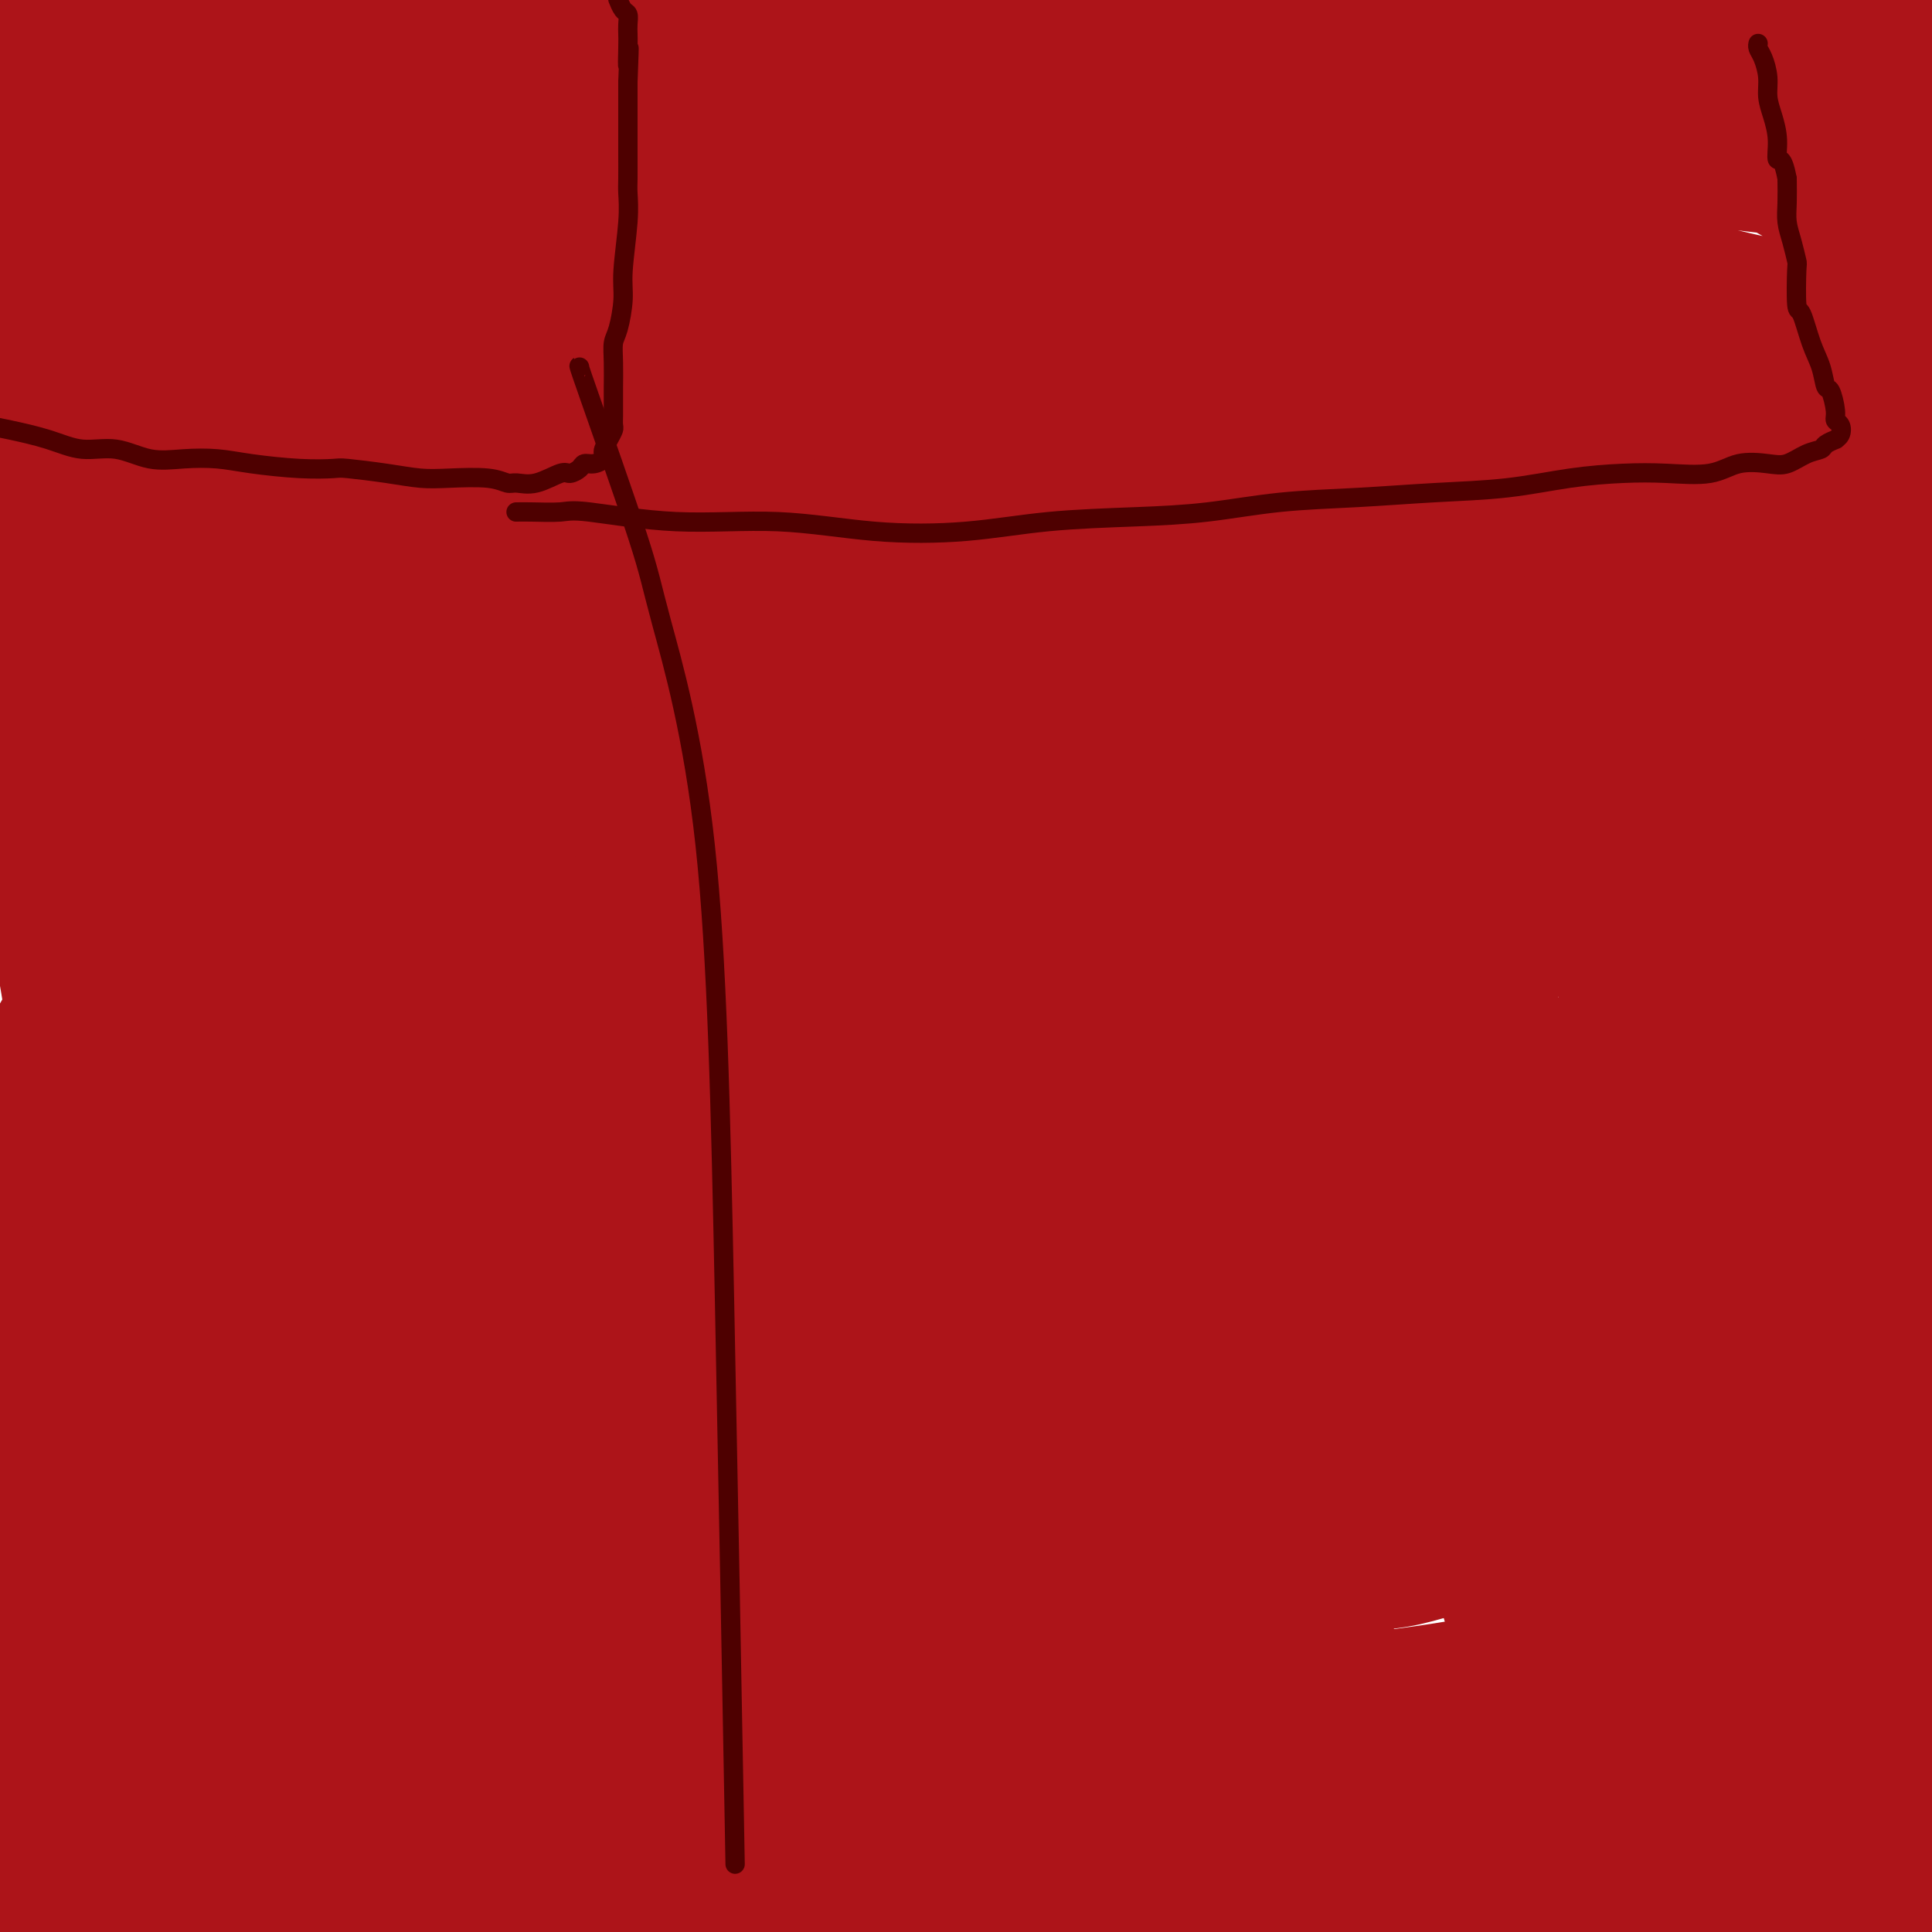 <svg viewBox='0 0 400 400' version='1.1' xmlns='http://www.w3.org/2000/svg' xmlns:xlink='http://www.w3.org/1999/xlink'><g fill='none' stroke='#AD1419' stroke-width='28' stroke-linecap='round' stroke-linejoin='round'><path d='M339,190c0.587,0.006 1.173,0.012 0,0c-1.173,-0.012 -4.106,-0.042 -11,0c-6.894,0.042 -17.749,0.157 -23,0c-5.251,-0.157 -4.896,-0.586 -14,-1c-9.104,-0.414 -27.666,-0.812 -39,-1c-11.334,-0.188 -15.440,-0.165 -22,0c-6.560,0.165 -15.575,0.471 -23,1c-7.425,0.529 -13.261,1.282 -20,2c-6.739,0.718 -14.382,1.401 -18,2c-3.618,0.599 -3.211,1.115 -8,2c-4.789,0.885 -14.772,2.139 -19,3c-4.228,0.861 -2.699,1.330 -5,2c-2.301,0.670 -8.431,1.541 -11,2c-2.569,0.459 -1.575,0.507 -3,1c-1.425,0.493 -5.268,1.432 -7,2c-1.732,0.568 -1.353,0.764 -2,1c-0.647,0.236 -2.320,0.513 -3,1c-0.680,0.487 -0.366,1.185 -1,2c-0.634,0.815 -2.214,1.749 -3,3c-0.786,1.251 -0.778,2.821 -1,4c-0.222,1.179 -0.675,1.966 -1,6c-0.325,4.034 -0.522,11.313 0,19c0.522,7.687 1.762,15.782 2,20c0.238,4.218 -0.525,4.558 0,10c0.525,5.442 2.337,15.987 3,22c0.663,6.013 0.178,7.494 0,9c-0.178,1.506 -0.047,3.038 0,4c0.047,0.962 0.011,1.353 0,2c-0.011,0.647 0.005,1.550 0,2c-0.005,0.450 -0.030,0.446 0,1c0.030,0.554 0.114,1.665 0,2c-0.114,0.335 -0.427,-0.106 0,0c0.427,0.106 1.592,0.760 2,1c0.408,0.240 0.058,0.065 1,0c0.942,-0.065 3.177,-0.021 4,0c0.823,0.021 0.235,0.020 1,0c0.765,-0.020 2.884,-0.058 5,0c2.116,0.058 4.228,0.211 7,0c2.772,-0.211 6.202,-0.788 9,-1c2.798,-0.212 4.962,-0.060 11,0c6.038,0.060 15.948,0.026 21,0c5.052,-0.026 5.245,-0.046 9,0c3.755,0.046 11.073,0.156 17,0c5.927,-0.156 10.464,-0.578 15,-1'/><path d='M212,312c21.054,-0.577 22.689,-1.519 24,-2c1.311,-0.481 2.300,-0.501 8,-1c5.700,-0.499 16.113,-1.476 21,-2c4.887,-0.524 4.248,-0.594 7,-1c2.752,-0.406 8.894,-1.148 13,-2c4.106,-0.852 6.177,-1.813 10,-3c3.823,-1.187 9.399,-2.600 13,-4c3.601,-1.400 5.226,-2.786 7,-4c1.774,-1.214 3.698,-2.257 5,-3c1.302,-0.743 1.982,-1.186 3,-2c1.018,-0.814 2.374,-1.998 4,-3c1.626,-1.002 3.521,-1.821 5,-4c1.479,-2.179 2.540,-5.716 3,-7c0.460,-1.284 0.317,-0.313 1,-3c0.683,-2.687 2.190,-9.030 3,-12c0.810,-2.970 0.921,-2.566 1,-5c0.079,-2.434 0.125,-7.705 0,-13c-0.125,-5.295 -0.422,-10.614 -1,-16c-0.578,-5.386 -1.437,-10.840 -2,-16c-0.563,-5.160 -0.831,-10.026 -1,-14c-0.169,-3.974 -0.238,-7.058 0,-10c0.238,-2.942 0.783,-5.744 1,-8c0.217,-2.256 0.107,-3.966 0,-5c-0.107,-1.034 -0.211,-1.392 0,-2c0.211,-0.608 0.736,-1.465 1,-2c0.264,-0.535 0.268,-0.747 0,-1c-0.268,-0.253 -0.809,-0.547 -1,0c-0.191,0.547 -0.033,1.935 0,2c0.033,0.065 -0.059,-1.193 -2,1c-1.941,2.193 -5.731,7.837 -7,10c-1.269,2.163 -0.016,0.844 -6,7c-5.984,6.156 -19.206,19.787 -26,26c-6.794,6.213 -7.160,5.006 -11,6c-3.840,0.994 -11.155,4.187 -24,8c-12.845,3.813 -31.219,8.244 -39,10c-7.781,1.756 -4.967,0.837 -12,2c-7.033,1.163 -23.913,4.406 -34,6c-10.087,1.594 -13.382,1.537 -16,2c-2.618,0.463 -4.561,1.444 -8,2c-3.439,0.556 -8.375,0.686 -12,1c-3.625,0.314 -5.939,0.810 -8,1c-2.061,0.190 -3.870,0.073 -5,0c-1.130,-0.073 -1.581,-0.102 -2,0c-0.419,0.102 -0.805,0.335 -1,0c-0.195,-0.335 -0.199,-1.239 0,-2c0.199,-0.761 0.599,-1.381 1,-2'/><path d='M125,247c0.542,-1.407 1.398,-2.926 4,-5c2.602,-2.074 6.951,-4.705 13,-8c6.049,-3.295 13.797,-7.255 23,-10c9.203,-2.745 19.862,-4.275 31,-5c11.138,-0.725 22.756,-0.647 34,0c11.244,0.647 22.116,1.861 32,3c9.884,1.139 18.781,2.203 29,4c10.219,1.797 21.760,4.329 29,6c7.240,1.671 10.180,2.482 12,3c1.820,0.518 2.520,0.742 3,1c0.480,0.258 0.741,0.548 1,1c0.259,0.452 0.518,1.064 0,2c-0.518,0.936 -1.811,2.196 -4,3c-2.189,0.804 -5.272,1.154 -11,2c-5.728,0.846 -14.099,2.190 -24,3c-9.901,0.810 -21.331,1.086 -32,1c-10.669,-0.086 -20.578,-0.535 -30,-1c-9.422,-0.465 -18.356,-0.946 -26,-1c-7.644,-0.054 -13.999,0.320 -21,0c-7.001,-0.320 -14.650,-1.335 -21,-2c-6.350,-0.665 -11.402,-0.979 -16,-2c-4.598,-1.021 -8.741,-2.750 -12,-4c-3.259,-1.250 -5.635,-2.021 -7,-3c-1.365,-0.979 -1.720,-2.165 -2,-4c-0.280,-1.835 -0.485,-4.320 -1,-6c-0.515,-1.680 -1.340,-2.557 3,-6c4.340,-3.443 13.844,-9.453 19,-12c5.156,-2.547 5.962,-1.629 12,-2c6.038,-0.371 17.307,-2.029 27,-2c9.693,0.029 17.809,1.746 27,3c9.191,1.254 19.458,2.044 27,3c7.542,0.956 12.360,2.079 21,3c8.640,0.921 21.101,1.639 27,2c5.899,0.361 5.236,0.366 8,1c2.764,0.634 8.957,1.897 13,3c4.043,1.103 5.938,2.047 8,3c2.062,0.953 4.293,1.914 6,3c1.707,1.086 2.890,2.295 4,3c1.110,0.705 2.147,0.904 3,2c0.853,1.096 1.523,3.088 2,5c0.477,1.912 0.763,3.744 1,6c0.237,2.256 0.425,4.936 0,8c-0.425,3.064 -1.465,6.512 -3,10c-1.535,3.488 -3.567,7.016 -7,11c-3.433,3.984 -8.267,8.424 -13,12c-4.733,3.576 -9.367,6.288 -14,9'/><path d='M300,290c-7.044,4.324 -11.153,4.633 -16,6c-4.847,1.367 -10.433,3.790 -16,5c-5.567,1.210 -11.116,1.206 -16,2c-4.884,0.794 -9.104,2.384 -17,3c-7.896,0.616 -19.468,0.257 -25,0c-5.532,-0.257 -5.023,-0.410 -8,-1c-2.977,-0.590 -9.441,-1.615 -15,-3c-5.559,-1.385 -10.212,-3.130 -15,-4c-4.788,-0.870 -9.711,-0.866 -14,-2c-4.289,-1.134 -7.943,-3.408 -11,-5c-3.057,-1.592 -5.516,-2.503 -8,-3c-2.484,-0.497 -4.993,-0.581 -7,-1c-2.007,-0.419 -3.513,-1.173 -5,-2c-1.487,-0.827 -2.956,-1.728 -4,-2c-1.044,-0.272 -1.662,0.084 -2,0c-0.338,-0.084 -0.397,-0.606 -1,-1c-0.603,-0.394 -1.749,-0.658 -2,-1c-0.251,-0.342 0.392,-0.762 1,-1c0.608,-0.238 1.179,-0.294 3,-1c1.821,-0.706 4.890,-2.062 10,-3c5.110,-0.938 12.261,-1.459 20,-2c7.739,-0.541 16.066,-1.102 25,-1c8.934,0.102 18.477,0.866 26,1c7.523,0.134 13.028,-0.363 24,0c10.972,0.363 27.413,1.585 35,2c7.587,0.415 6.321,0.024 10,0c3.679,-0.024 12.304,0.319 19,1c6.696,0.681 11.465,1.698 16,2c4.535,0.302 8.838,-0.112 12,0c3.162,0.112 5.184,0.749 7,1c1.816,0.251 3.426,0.115 4,0c0.574,-0.115 0.111,-0.208 0,0c-0.111,0.208 0.130,0.719 0,1c-0.130,0.281 -0.629,0.333 -3,1c-2.371,0.667 -6.613,1.948 -13,3c-6.387,1.052 -14.919,1.876 -24,3c-9.081,1.124 -18.712,2.548 -27,3c-8.288,0.452 -15.235,-0.068 -23,0c-7.765,0.068 -16.348,0.723 -25,1c-8.652,0.277 -17.372,0.175 -25,0c-7.628,-0.175 -14.162,-0.424 -21,-1c-6.838,-0.576 -13.979,-1.477 -20,-2c-6.021,-0.523 -10.923,-0.666 -15,-1c-4.077,-0.334 -7.328,-0.859 -10,-1c-2.672,-0.141 -4.763,0.103 -6,0c-1.237,-0.103 -1.618,-0.551 -2,-1'/><path d='M116,286c-11.751,-1.049 -4.129,-0.672 -1,-1c3.129,-0.328 1.766,-1.360 2,-2c0.234,-0.640 2.064,-0.889 5,-2c2.936,-1.111 6.979,-3.084 13,-5c6.021,-1.916 14.020,-3.773 22,-5c7.980,-1.227 15.940,-1.823 24,-2c8.060,-0.177 16.218,0.063 24,0c7.782,-0.063 15.187,-0.431 22,0c6.813,0.431 13.032,1.660 19,2c5.968,0.340 11.684,-0.210 17,0c5.316,0.210 10.233,1.179 14,2c3.767,0.821 6.385,1.495 8,2c1.615,0.505 2.228,0.841 3,1c0.772,0.159 1.702,0.141 2,0c0.298,-0.141 -0.036,-0.406 0,0c0.036,0.406 0.443,1.482 0,2c-0.443,0.518 -1.737,0.479 -3,1c-1.263,0.521 -2.494,1.602 -4,2c-1.506,0.398 -3.287,0.114 -4,0c-0.713,-0.114 -0.356,-0.057 0,0'/><path d='M290,264c-0.001,0.000 -0.003,0.001 0,0c0.003,-0.001 0.010,-0.002 0,0c-0.010,0.002 -0.036,0.009 0,0c0.036,-0.009 0.135,-0.034 0,0c-0.135,0.034 -0.504,0.126 0,0c0.504,-0.126 1.883,-0.470 3,-1c1.117,-0.530 1.973,-1.246 4,-2c2.027,-0.754 5.224,-1.546 7,-2c1.776,-0.454 2.131,-0.570 4,-1c1.869,-0.430 5.254,-1.174 9,-2c3.746,-0.826 7.855,-1.734 10,-2c2.145,-0.266 2.326,0.111 3,0c0.674,-0.111 1.840,-0.710 3,-1c1.160,-0.290 2.312,-0.270 3,0c0.688,0.270 0.911,0.792 1,1c0.089,0.208 0.045,0.104 0,0'/><path d='M342,176c-0.012,-0.006 -0.023,-0.011 0,0c0.023,0.011 0.082,0.040 0,0c-0.082,-0.040 -0.305,-0.147 0,0c0.305,0.147 1.138,0.548 0,0c-1.138,-0.548 -4.246,-2.045 -7,-3c-2.754,-0.955 -5.156,-1.369 -8,-2c-2.844,-0.631 -6.132,-1.480 -8,-2c-1.868,-0.520 -2.315,-0.711 -4,-1c-1.685,-0.289 -4.606,-0.677 -8,-1c-3.394,-0.323 -7.259,-0.583 -10,-1c-2.741,-0.417 -4.356,-0.991 -12,-1c-7.644,-0.009 -21.315,0.547 -28,1c-6.685,0.453 -6.383,0.801 -10,1c-3.617,0.199 -11.154,0.248 -22,1c-10.846,0.752 -25.002,2.207 -32,3c-6.998,0.793 -6.839,0.922 -10,1c-3.161,0.078 -9.643,0.103 -18,1c-8.357,0.897 -18.591,2.666 -25,4c-6.409,1.334 -8.995,2.234 -13,3c-4.005,0.766 -9.428,1.397 -12,2c-2.572,0.603 -2.292,1.177 -4,2c-1.708,0.823 -5.404,1.894 -8,3c-2.596,1.106 -4.092,2.246 -6,3c-1.908,0.754 -4.227,1.123 -6,2c-1.773,0.877 -2.999,2.262 -4,3c-1.001,0.738 -1.778,0.830 -3,1c-1.222,0.170 -2.888,0.418 -4,1c-1.112,0.582 -1.671,1.499 -2,2c-0.329,0.501 -0.428,0.586 -1,1c-0.572,0.414 -1.618,1.157 -2,2c-0.382,0.843 -0.100,1.786 0,2c0.100,0.214 0.020,-0.301 0,0c-0.020,0.301 0.022,1.419 0,2c-0.022,0.581 -0.106,0.626 0,1c0.106,0.374 0.402,1.077 1,2c0.598,0.923 1.498,2.064 2,3c0.502,0.936 0.604,1.666 4,9c3.396,7.334 10.084,21.272 13,28c2.916,6.728 2.060,6.248 3,10c0.940,3.752 3.675,11.738 5,17c1.325,5.262 1.241,7.801 1,11c-0.241,3.199 -0.640,7.057 -1,9c-0.360,1.943 -0.680,1.972 -1,2'/><path d='M102,298c-0.110,3.910 0.114,2.686 0,3c-0.114,0.314 -0.568,2.167 -1,3c-0.432,0.833 -0.844,0.648 -1,1c-0.156,0.352 -0.057,1.242 0,2c0.057,0.758 0.070,1.386 0,2c-0.070,0.614 -0.225,1.215 0,2c0.225,0.785 0.829,1.753 1,2c0.171,0.247 -0.091,-0.228 0,0c0.091,0.228 0.535,1.160 1,2c0.465,0.840 0.950,1.587 1,2c0.050,0.413 -0.334,0.493 0,1c0.334,0.507 1.386,1.442 2,2c0.614,0.558 0.791,0.741 1,1c0.209,0.259 0.449,0.596 1,1c0.551,0.404 1.411,0.877 2,1c0.589,0.123 0.905,-0.104 1,0c0.095,0.104 -0.032,0.540 1,1c1.032,0.460 3.221,0.945 4,1c0.779,0.055 0.147,-0.319 2,0c1.853,0.319 6.190,1.332 8,2c1.810,0.668 1.092,0.992 3,1c1.908,0.008 6.440,-0.299 10,0c3.560,0.299 6.148,1.204 14,2c7.852,0.796 20.969,1.482 27,2c6.031,0.518 4.975,0.868 8,1c3.025,0.132 10.132,0.044 15,0c4.868,-0.044 7.498,-0.046 13,0c5.502,0.046 13.876,0.139 18,0c4.124,-0.139 3.999,-0.510 6,-1c2.001,-0.490 6.130,-1.100 11,-2c4.870,-0.900 10.483,-2.089 15,-3c4.517,-0.911 7.939,-1.543 10,-2c2.061,-0.457 2.761,-0.737 5,-1c2.239,-0.263 6.016,-0.507 9,-1c2.984,-0.493 5.174,-1.235 8,-2c2.826,-0.765 6.286,-1.552 9,-2c2.714,-0.448 4.680,-0.558 7,-1c2.320,-0.442 4.994,-1.217 7,-2c2.006,-0.783 3.342,-1.576 5,-2c1.658,-0.424 3.636,-0.480 5,-1c1.364,-0.520 2.113,-1.503 3,-2c0.887,-0.497 1.912,-0.506 3,-1c1.088,-0.494 2.240,-1.473 3,-2c0.760,-0.527 1.128,-0.604 2,-1c0.872,-0.396 2.249,-1.113 3,-2c0.751,-0.887 0.875,-1.943 1,-3'/><path d='M345,302c2.748,-2.154 2.117,-2.040 3,-4c0.883,-1.960 3.280,-5.994 4,-8c0.720,-2.006 -0.236,-1.984 0,-4c0.236,-2.016 1.666,-6.070 2,-10c0.334,-3.930 -0.426,-7.736 -2,-18c-1.574,-10.264 -3.960,-26.987 -5,-34c-1.040,-7.013 -0.734,-4.318 -2,-9c-1.266,-4.682 -4.105,-16.741 -5,-22c-0.895,-5.259 0.152,-3.716 0,-5c-0.152,-1.284 -1.504,-5.394 -2,-8c-0.496,-2.606 -0.137,-3.707 0,-5c0.137,-1.293 0.051,-2.777 0,-4c-0.051,-1.223 -0.068,-2.184 0,-3c0.068,-0.816 0.220,-1.487 0,-2c-0.220,-0.513 -0.812,-0.869 -1,-1c-0.188,-0.131 0.028,-0.037 0,0c-0.028,0.037 -0.300,0.018 -1,0c-0.700,-0.018 -1.829,-0.036 -2,0c-0.171,0.036 0.616,0.125 -4,2c-4.616,1.875 -14.636,5.537 -19,7c-4.364,1.463 -3.072,0.729 -11,3c-7.928,2.271 -25.076,7.548 -33,10c-7.924,2.452 -6.623,2.079 -10,3c-3.377,0.921 -11.431,3.136 -22,5c-10.569,1.864 -23.652,3.376 -30,4c-6.348,0.624 -5.962,0.360 -10,1c-4.038,0.640 -12.502,2.182 -19,3c-6.498,0.818 -11.031,0.910 -16,1c-4.969,0.090 -10.375,0.178 -15,0c-4.625,-0.178 -8.470,-0.622 -12,-1c-3.530,-0.378 -6.746,-0.690 -10,-1c-3.254,-0.310 -6.546,-0.619 -9,-1c-2.454,-0.381 -4.071,-0.834 -7,-1c-2.929,-0.166 -7.170,-0.044 -9,0c-1.830,0.044 -1.247,0.012 -2,0c-0.753,-0.012 -2.841,-0.003 -4,0c-1.159,0.003 -1.389,0.001 -2,0c-0.611,-0.001 -1.603,-0.000 -2,0c-0.397,0.000 -0.198,0.000 0,0'/><path d='M37,328c0.013,0.000 0.026,0.000 0,0c-0.026,-0.000 -0.092,-0.001 0,0c0.092,0.001 0.342,0.004 0,0c-0.342,-0.004 -1.274,-0.014 0,0c1.274,0.014 4.755,0.052 9,0c4.245,-0.052 9.254,-0.195 12,0c2.746,0.195 3.229,0.726 17,2c13.771,1.274 40.830,3.289 60,5c19.170,1.711 30.451,3.117 44,5c13.549,1.883 29.366,4.244 45,6c15.634,1.756 31.084,2.908 46,4c14.916,1.092 29.297,2.124 42,3c12.703,0.876 23.729,1.597 35,2c11.271,0.403 22.787,0.488 32,1c9.213,0.512 16.123,1.450 23,2c6.877,0.550 13.721,0.710 18,1c4.279,0.290 5.991,0.708 7,1c1.009,0.292 1.313,0.456 1,1c-0.313,0.544 -1.243,1.468 -2,2c-0.757,0.532 -1.339,0.672 -6,2c-4.661,1.328 -13.400,3.844 -19,5c-5.600,1.156 -8.063,0.951 -15,2c-6.937,1.049 -18.350,3.351 -37,6c-18.650,2.649 -44.538,5.646 -64,7c-19.462,1.354 -32.498,1.067 -48,1c-15.502,-0.067 -33.471,0.087 -50,0c-16.529,-0.087 -31.619,-0.415 -46,-1c-14.381,-0.585 -28.053,-1.426 -35,-2c-6.947,-0.574 -7.170,-0.882 -15,-1c-7.830,-0.118 -23.267,-0.046 -32,0c-8.733,0.046 -10.760,0.066 -12,0c-1.240,-0.066 -1.692,-0.218 -3,0c-1.308,0.218 -3.472,0.806 -5,1c-1.528,0.194 -2.419,-0.007 -3,0c-0.581,0.007 -0.852,0.220 -1,0c-0.148,-0.220 -0.172,-0.873 0,-1c0.172,-0.127 0.539,0.274 1,0c0.461,-0.274 1.015,-1.222 2,-2c0.985,-0.778 2.401,-1.387 6,-3c3.599,-1.613 9.381,-4.231 19,-5c9.619,-0.769 23.075,0.311 39,2c15.925,1.689 34.320,3.989 54,7c19.680,3.011 40.646,6.735 61,11c20.354,4.265 40.095,9.071 58,13c17.905,3.929 33.973,6.980 47,9c13.027,2.020 23.014,3.010 33,4'/><path d='M355,418c43.884,7.009 27.093,2.533 22,1c-5.093,-1.533 1.510,-0.122 5,0c3.490,0.122 3.867,-1.043 4,-2c0.133,-0.957 0.023,-1.704 -1,-2c-1.023,-0.296 -2.957,-0.141 -5,0c-2.043,0.141 -4.194,0.268 -9,0c-4.806,-0.268 -12.267,-0.930 -22,-1c-9.733,-0.070 -21.738,0.451 -35,0c-13.262,-0.451 -27.782,-1.873 -39,-3c-11.218,-1.127 -19.132,-1.958 -41,-4c-21.868,-2.042 -57.688,-5.294 -73,-7c-15.312,-1.706 -10.116,-1.865 -26,-5c-15.884,-3.135 -52.848,-9.244 -68,-12c-15.152,-2.756 -8.493,-2.157 -17,-5c-8.507,-2.843 -32.179,-9.128 -42,-12c-9.821,-2.872 -5.791,-2.332 -6,-3c-0.209,-0.668 -4.658,-2.545 -7,-4c-2.342,-1.455 -2.579,-2.488 -3,-3c-0.421,-0.512 -1.027,-0.501 -1,-1c0.027,-0.499 0.688,-1.506 1,-2c0.312,-0.494 0.277,-0.475 4,-1c3.723,-0.525 11.206,-1.593 19,-2c7.794,-0.407 15.898,-0.154 35,2c19.102,2.154 49.201,6.210 62,8c12.799,1.790 8.299,1.313 22,4c13.701,2.687 45.602,8.539 65,11c19.398,2.461 26.293,1.533 41,2c14.707,0.467 37.227,2.329 49,3c11.773,0.671 12.800,0.152 15,0c2.200,-0.152 5.572,0.063 11,0c5.428,-0.063 12.911,-0.406 19,0c6.089,0.406 10.784,1.560 14,2c3.216,0.440 4.953,0.167 6,0c1.047,-0.167 1.405,-0.227 1,0c-0.405,0.227 -1.572,0.740 -4,1c-2.428,0.260 -6.116,0.266 -13,0c-6.884,-0.266 -16.963,-0.803 -26,-1c-9.037,-0.197 -17.031,-0.055 -34,-1c-16.969,-0.945 -42.913,-2.978 -55,-4c-12.087,-1.022 -10.316,-1.032 -18,-2c-7.684,-0.968 -24.822,-2.895 -39,-5c-14.178,-2.105 -25.396,-4.390 -39,-8c-13.604,-3.610 -29.595,-8.545 -37,-11c-7.405,-2.455 -6.224,-2.430 -8,-4c-1.776,-1.570 -6.507,-4.734 -9,-7c-2.493,-2.266 -2.746,-3.633 -3,-5'/><path d='M70,335c-2.399,-2.769 1.605,-1.692 3,-2c1.395,-0.308 0.182,-2.000 11,-2c10.818,-0.000 33.666,1.691 45,3c11.334,1.309 11.154,2.235 21,4c9.846,1.765 29.718,4.368 47,8c17.282,3.632 31.972,8.293 47,12c15.028,3.707 30.392,6.460 44,9c13.608,2.540 25.461,4.866 42,8c16.539,3.134 37.766,7.075 51,9c13.234,1.925 18.476,1.835 22,2c3.524,0.165 5.331,0.584 9,1c3.669,0.416 9.200,0.830 13,1c3.800,0.170 5.868,0.095 7,0c1.132,-0.095 1.329,-0.209 1,0c-0.329,0.209 -1.185,0.740 -1,1c0.185,0.260 1.412,0.250 -5,1c-6.412,0.750 -20.464,2.262 -28,3c-7.536,0.738 -8.556,0.704 -16,1c-7.444,0.296 -21.311,0.922 -34,1c-12.689,0.078 -24.200,-0.394 -37,-1c-12.800,-0.606 -26.887,-1.347 -41,-2c-14.113,-0.653 -28.251,-1.217 -40,-2c-11.749,-0.783 -21.110,-1.784 -43,-5c-21.890,-3.216 -56.308,-8.648 -72,-11c-15.692,-2.352 -12.656,-1.624 -16,-2c-3.344,-0.376 -13.068,-1.855 -20,-3c-6.932,-1.145 -11.072,-1.957 -15,-3c-3.928,-1.043 -7.643,-2.316 -10,-3c-2.357,-0.684 -3.357,-0.778 -4,-1c-0.643,-0.222 -0.931,-0.572 -1,-1c-0.069,-0.428 0.080,-0.935 0,-1c-0.080,-0.065 -0.388,0.314 1,0c1.388,-0.314 4.473,-1.319 11,-2c6.527,-0.681 16.495,-1.038 27,-1c10.505,0.038 21.548,0.471 33,1c11.452,0.529 23.312,1.152 36,2c12.688,0.848 26.202,1.920 39,3c12.798,1.080 24.879,2.169 38,3c13.121,0.831 27.280,1.405 41,2c13.720,0.595 27.000,1.211 39,2c12.000,0.789 22.719,1.753 34,3c11.281,1.247 23.125,2.779 32,4c8.875,1.221 14.781,2.131 20,3c5.219,0.869 9.751,1.695 14,2c4.249,0.305 8.214,0.087 10,0c1.786,-0.087 1.393,-0.044 1,0'/><path d='M426,382c17.215,1.655 4.752,-0.209 0,-1c-4.752,-0.791 -1.791,-0.510 -1,-1c0.791,-0.490 -0.586,-1.752 -3,-4c-2.414,-2.248 -5.864,-5.482 -12,-11c-6.136,-5.518 -14.959,-13.321 -23,-21c-8.041,-7.679 -15.299,-15.234 -23,-23c-7.701,-7.766 -15.845,-15.743 -22,-23c-6.155,-7.257 -10.320,-13.794 -13,-19c-2.680,-5.206 -3.875,-9.080 -6,-15c-2.125,-5.920 -5.178,-13.885 -6,-18c-0.822,-4.115 0.589,-4.379 1,-5c0.411,-0.621 -0.178,-1.598 0,-2c0.178,-0.402 1.121,-0.228 2,0c0.879,0.228 1.692,0.509 4,5c2.308,4.491 6.110,13.191 8,17c1.890,3.809 1.867,2.726 5,13c3.133,10.274 9.422,31.905 12,42c2.578,10.095 1.444,8.653 1,14c-0.444,5.347 -0.198,17.481 0,27c0.198,9.519 0.348,16.421 0,23c-0.348,6.579 -1.194,12.834 -2,18c-0.806,5.166 -1.572,9.244 -3,13c-1.428,3.756 -3.520,7.191 -5,8c-1.480,0.809 -2.349,-1.008 -3,-2c-0.651,-0.992 -1.084,-1.160 -2,-3c-0.916,-1.840 -2.316,-5.353 -4,-11c-1.684,-5.647 -3.650,-13.427 -6,-23c-2.350,-9.573 -5.082,-20.938 -8,-32c-2.918,-11.062 -6.023,-21.821 -9,-32c-2.977,-10.179 -5.826,-19.779 -8,-29c-2.174,-9.221 -3.673,-18.063 -5,-25c-1.327,-6.937 -2.483,-11.968 -3,-16c-0.517,-4.032 -0.397,-7.064 0,-9c0.397,-1.936 1.069,-2.777 2,-3c0.931,-0.223 2.120,0.173 4,2c1.880,1.827 4.451,5.085 8,11c3.549,5.915 8.076,14.487 12,24c3.924,9.513 7.245,19.968 10,31c2.755,11.032 4.945,22.642 6,33c1.055,10.358 0.975,19.464 1,27c0.025,7.536 0.154,13.502 0,18c-0.154,4.498 -0.591,7.529 -1,10c-0.409,2.471 -0.790,4.384 -1,5c-0.210,0.616 -0.249,-0.065 0,0c0.249,0.065 0.785,0.876 2,-1c1.215,-1.876 3.107,-6.438 5,-11'/><path d='M340,383c1.228,-1.749 0.799,-0.122 4,-9c3.201,-8.878 10.033,-28.260 13,-36c2.967,-7.740 2.068,-3.837 4,-11c1.932,-7.163 6.693,-25.390 9,-34c2.307,-8.610 2.160,-7.601 3,-13c0.840,-5.399 2.667,-17.205 4,-27c1.333,-9.795 2.173,-17.580 3,-27c0.827,-9.420 1.640,-20.477 2,-29c0.360,-8.523 0.266,-14.514 0,-27c-0.266,-12.486 -0.705,-31.469 -1,-40c-0.295,-8.531 -0.445,-6.611 -1,-10c-0.555,-3.389 -1.515,-12.086 -2,-18c-0.485,-5.914 -0.496,-9.046 -1,-12c-0.504,-2.954 -1.503,-5.730 -2,-7c-0.497,-1.270 -0.493,-1.033 -1,-1c-0.507,0.033 -1.525,-0.138 -2,0c-0.475,0.138 -0.406,0.585 -1,2c-0.594,1.415 -1.852,3.799 -3,7c-1.148,3.201 -2.188,7.219 -3,15c-0.812,7.781 -1.396,19.323 -1,29c0.396,9.677 1.772,17.488 4,35c2.228,17.512 5.307,44.724 8,67c2.693,22.276 4.998,39.614 6,48c1.002,8.386 0.701,7.818 1,23c0.299,15.182 1.200,46.112 1,64c-0.200,17.888 -1.500,22.733 -2,28c-0.500,5.267 -0.198,10.958 0,14c0.198,3.042 0.294,3.437 0,5c-0.294,1.563 -0.978,4.294 -1,5c-0.022,0.706 0.617,-0.614 1,-1c0.383,-0.386 0.511,0.162 1,-1c0.489,-1.162 1.338,-4.033 3,-9c1.662,-4.967 4.136,-12.030 6,-22c1.864,-9.970 3.117,-22.848 5,-36c1.883,-13.152 4.395,-26.578 6,-40c1.605,-13.422 2.304,-26.840 3,-41c0.696,-14.160 1.390,-29.061 2,-42c0.610,-12.939 1.135,-23.914 0,-42c-1.135,-18.086 -3.930,-43.282 -5,-55c-1.070,-11.718 -0.416,-9.959 -1,-15c-0.584,-5.041 -2.407,-16.882 -4,-25c-1.593,-8.118 -2.954,-12.512 -4,-17c-1.046,-4.488 -1.775,-9.069 -3,-12c-1.225,-2.931 -2.945,-4.212 -4,-5c-1.055,-0.788 -1.444,-1.082 -2,-1c-0.556,0.082 -1.278,0.541 -2,1'/><path d='M383,61c-1.817,0.189 -2.358,3.160 -3,5c-0.642,1.840 -1.385,2.548 -3,13c-1.615,10.452 -4.101,30.647 -5,39c-0.899,8.353 -0.212,4.865 0,17c0.212,12.135 -0.053,39.892 0,53c0.053,13.108 0.423,11.565 0,20c-0.423,8.435 -1.638,26.848 -3,41c-1.362,14.152 -2.872,24.042 -6,37c-3.128,12.958 -7.874,28.982 -10,36c-2.126,7.018 -1.631,5.028 -3,7c-1.369,1.972 -4.602,7.904 -7,11c-2.398,3.096 -3.962,3.355 -5,4c-1.038,0.645 -1.549,1.674 -2,1c-0.451,-0.674 -0.842,-3.052 -1,-5c-0.158,-1.948 -0.084,-3.468 0,-6c0.084,-2.532 0.179,-6.077 2,-21c1.821,-14.923 5.370,-41.223 7,-54c1.630,-12.777 1.341,-12.031 2,-20c0.659,-7.969 2.266,-24.651 3,-39c0.734,-14.349 0.597,-26.363 1,-38c0.403,-11.637 1.348,-22.896 0,-37c-1.348,-14.104 -4.989,-31.054 -8,-42c-3.011,-10.946 -5.393,-15.887 -12,-25c-6.607,-9.113 -17.439,-22.398 -26,-31c-8.561,-8.602 -14.851,-12.519 -21,-17c-6.149,-4.481 -12.157,-9.524 -17,-13c-4.843,-3.476 -8.521,-5.383 -11,-7c-2.479,-1.617 -3.759,-2.943 -5,-3c-1.241,-0.057 -2.442,1.156 -3,2c-0.558,0.844 -0.474,1.321 0,3c0.474,1.679 1.337,4.561 3,8c1.663,3.439 4.126,7.436 8,13c3.874,5.564 9.158,12.694 15,19c5.842,6.306 12.243,11.786 19,17c6.757,5.214 13.871,10.161 22,15c8.129,4.839 17.275,9.569 26,13c8.725,3.431 17.031,5.563 24,7c6.969,1.437 12.601,2.179 18,2c5.399,-0.179 10.566,-1.277 15,-3c4.434,-1.723 8.137,-4.069 10,-7c1.863,-2.931 1.886,-6.446 1,-10c-0.886,-3.554 -2.681,-7.149 -8,-12c-5.319,-4.851 -14.163,-10.960 -25,-17c-10.837,-6.040 -23.668,-12.011 -37,-17c-13.332,-4.989 -27.166,-8.994 -41,-13'/><path d='M297,7c-13.333,-3.970 -26.164,-7.396 -37,-10c-10.836,-2.604 -19.676,-4.386 -28,-5c-8.324,-0.614 -16.131,-0.059 -19,0c-2.869,0.059 -0.800,-0.378 0,0c0.800,0.378 0.330,1.573 2,3c1.670,1.427 5.480,3.088 11,5c5.520,1.912 12.751,4.076 22,7c9.249,2.924 20.516,6.610 32,10c11.484,3.390 23.183,6.486 35,9c11.817,2.514 23.751,4.446 34,6c10.249,1.554 18.814,2.729 25,3c6.186,0.271 9.995,-0.362 13,-1c3.005,-0.638 5.207,-1.282 6,-2c0.793,-0.718 0.175,-1.512 0,-2c-0.175,-0.488 0.091,-0.671 -1,-1c-1.091,-0.329 -3.541,-0.803 -8,-2c-4.459,-1.197 -10.928,-3.117 -20,-5c-9.072,-1.883 -20.746,-3.728 -32,-6c-11.254,-2.272 -22.089,-4.970 -32,-7c-9.911,-2.030 -18.900,-3.394 -26,-5c-7.100,-1.606 -12.312,-3.456 -17,-5c-4.688,-1.544 -8.853,-2.783 -11,-4c-2.147,-1.217 -2.275,-2.412 -2,-3c0.275,-0.588 0.954,-0.570 3,0c2.046,0.570 5.458,1.692 12,3c6.542,1.308 16.215,2.801 28,6c11.785,3.199 25.682,8.103 38,13c12.318,4.897 23.056,9.787 33,15c9.944,5.213 19.095,10.748 26,15c6.905,4.252 11.565,7.219 15,10c3.435,2.781 5.644,5.374 7,7c1.356,1.626 1.859,2.284 2,3c0.141,0.716 -0.081,1.490 -1,2c-0.919,0.510 -2.536,0.754 -5,1c-2.464,0.246 -5.777,0.493 -12,0c-6.223,-0.493 -15.356,-1.725 -26,-4c-10.644,-2.275 -22.798,-5.593 -34,-9c-11.202,-3.407 -21.453,-6.904 -34,-12c-12.547,-5.096 -27.389,-11.790 -34,-15c-6.611,-3.210 -4.992,-2.935 -5,-4c-0.008,-1.065 -1.642,-3.468 -1,-5c0.642,-1.532 3.559,-2.192 8,-3c4.441,-0.808 10.407,-1.763 19,-2c8.593,-0.237 19.814,0.244 32,1c12.186,0.756 25.339,1.787 37,3c11.661,1.213 21.831,2.606 32,4'/><path d='M384,21c19.707,1.676 18.473,1.867 20,2c1.527,0.133 5.814,0.207 8,0c2.186,-0.207 2.272,-0.697 2,-1c-0.272,-0.303 -0.903,-0.419 -2,-1c-1.097,-0.581 -2.659,-1.625 -5,-3c-2.341,-1.375 -5.460,-3.080 -10,-5c-4.540,-1.920 -10.501,-4.055 -16,-6c-5.499,-1.945 -10.536,-3.699 -15,-5c-4.464,-1.301 -8.355,-2.149 -11,-3c-2.645,-0.851 -4.044,-1.703 -5,-2c-0.956,-0.297 -1.470,-0.037 -2,0c-0.530,0.037 -1.077,-0.148 -1,0c0.077,0.148 0.779,0.629 2,1c1.221,0.371 2.960,0.630 6,2c3.040,1.370 7.379,3.849 13,6c5.621,2.151 12.522,3.973 17,6c4.478,2.027 6.531,4.259 8,5c1.469,0.741 2.352,-0.008 2,0c-0.352,0.008 -1.940,0.774 -3,1c-1.060,0.226 -1.593,-0.088 -5,-1c-3.407,-0.912 -9.688,-2.420 -18,-5c-8.312,-2.580 -18.654,-6.230 -27,-9c-8.346,-2.770 -14.697,-4.661 -20,-6c-5.303,-1.339 -9.559,-2.128 -12,-3c-2.441,-0.872 -3.067,-1.828 -3,-2c0.067,-0.172 0.828,0.440 2,1c1.172,0.560 2.755,1.067 6,2c3.245,0.933 8.153,2.292 15,4c6.847,1.708 15.634,3.765 24,6c8.366,2.235 16.310,4.648 24,7c7.690,2.352 15.127,4.644 21,7c5.873,2.356 10.184,4.777 14,7c3.816,2.223 7.137,4.250 9,6c1.863,1.750 2.269,3.224 3,5c0.731,1.776 1.789,3.853 2,6c0.211,2.147 -0.424,4.363 -1,8c-0.576,3.637 -1.093,8.696 -2,15c-0.907,6.304 -2.204,13.855 -4,23c-1.796,9.145 -4.092,19.886 -6,29c-1.908,9.114 -3.428,16.600 -6,32c-2.572,15.400 -6.196,38.713 -8,50c-1.804,11.287 -1.787,10.549 -3,18c-1.213,7.451 -3.655,23.090 -6,36c-2.345,12.910 -4.593,23.091 -7,33c-2.407,9.909 -4.973,19.545 -7,28c-2.027,8.455 -3.513,15.727 -5,23'/><path d='M372,338c-4.248,16.845 -5.369,16.958 -7,20c-1.631,3.042 -3.771,9.014 -6,14c-2.229,4.986 -4.547,8.988 -6,12c-1.453,3.012 -2.043,5.035 -3,6c-0.957,0.965 -2.282,0.873 -3,1c-0.718,0.127 -0.828,0.473 -1,0c-0.172,-0.473 -0.407,-1.764 0,-4c0.407,-2.236 1.454,-5.418 3,-11c1.546,-5.582 3.590,-13.563 6,-22c2.410,-8.437 5.187,-17.331 8,-26c2.813,-8.669 5.664,-17.113 8,-26c2.336,-8.887 4.159,-18.218 6,-27c1.841,-8.782 3.699,-17.016 5,-24c1.301,-6.984 2.043,-12.717 3,-17c0.957,-4.283 2.129,-7.114 3,-9c0.871,-1.886 1.442,-2.827 2,-3c0.558,-0.173 1.102,0.422 2,2c0.898,1.578 2.150,4.140 3,9c0.850,4.860 1.298,12.017 1,21c-0.298,8.983 -1.343,19.790 -4,29c-2.657,9.210 -6.927,16.822 -12,24c-5.073,7.178 -10.949,13.921 -18,19c-7.051,5.079 -15.279,8.495 -23,12c-7.721,3.505 -14.937,7.101 -29,10c-14.063,2.899 -34.975,5.103 -45,6c-10.025,0.897 -9.164,0.488 -15,0c-5.836,-0.488 -18.371,-1.054 -29,-2c-10.629,-0.946 -19.353,-2.271 -28,-4c-8.647,-1.729 -17.217,-3.861 -24,-6c-6.783,-2.139 -11.778,-4.284 -17,-6c-5.222,-1.716 -10.673,-3.002 -15,-5c-4.327,-1.998 -7.532,-4.709 -9,-6c-1.468,-1.291 -1.198,-1.164 -1,-2c0.198,-0.836 0.324,-2.637 1,-4c0.676,-1.363 1.900,-2.288 4,-4c2.100,-1.712 5.075,-4.213 10,-6c4.925,-1.787 11.800,-2.862 18,-4c6.200,-1.138 11.726,-2.339 25,0c13.274,2.339 34.296,8.218 44,11c9.704,2.782 8.088,2.466 13,5c4.912,2.534 16.350,7.917 23,12c6.650,4.083 8.511,6.865 10,9c1.489,2.135 2.605,3.624 2,5c-0.605,1.376 -2.932,2.640 -6,4c-3.068,1.360 -6.877,2.817 -13,4c-6.123,1.183 -14.562,2.091 -23,3'/><path d='M235,358c-9.075,0.999 -20.264,1.997 -32,2c-11.736,0.003 -24.021,-0.990 -37,-2c-12.979,-1.010 -26.654,-2.036 -41,-3c-14.346,-0.964 -29.364,-1.864 -43,-3c-13.636,-1.136 -25.891,-2.508 -37,-4c-11.109,-1.492 -21.071,-3.104 -28,-5c-6.929,-1.896 -10.823,-4.077 -14,-5c-3.177,-0.923 -5.635,-0.590 -7,-1c-1.365,-0.410 -1.636,-1.564 -2,-2c-0.364,-0.436 -0.823,-0.154 -1,0c-0.177,0.154 -0.074,0.181 0,0c0.074,-0.181 0.119,-0.570 0,-1c-0.119,-0.430 -0.402,-0.900 0,-1c0.402,-0.100 1.489,0.172 2,0c0.511,-0.172 0.446,-0.786 1,-1c0.554,-0.214 1.726,-0.028 3,0c1.274,0.028 2.650,-0.104 6,1c3.350,1.104 8.673,3.442 15,7c6.327,3.558 13.656,8.336 20,13c6.344,4.664 11.701,9.214 17,15c5.299,5.786 10.540,12.809 13,16c2.460,3.191 2.140,2.552 2,3c-0.140,0.448 -0.099,1.984 0,3c0.099,1.016 0.255,1.512 0,2c-0.255,0.488 -0.921,0.968 -1,1c-0.079,0.032 0.429,-0.383 -1,0c-1.429,0.383 -4.796,1.563 -6,2c-1.204,0.437 -0.245,0.131 -2,0c-1.755,-0.131 -6.225,-0.088 -8,0c-1.775,0.088 -0.857,0.221 -2,0c-1.143,-0.221 -4.349,-0.795 -7,-1c-2.651,-0.205 -4.746,-0.040 -6,0c-1.254,0.040 -1.665,-0.046 -3,0c-1.335,0.046 -3.593,0.223 -7,0c-3.407,-0.223 -7.961,-0.844 -11,-1c-3.039,-0.156 -4.562,0.155 -6,0c-1.438,-0.155 -2.790,-0.776 -4,-1c-1.210,-0.224 -2.277,-0.050 -3,0c-0.723,0.050 -1.104,-0.023 -2,0c-0.896,0.023 -2.309,0.144 -3,0c-0.691,-0.144 -0.660,-0.551 -1,-1c-0.340,-0.449 -1.053,-0.941 -1,-1c0.053,-0.059 0.870,0.314 2,0c1.130,-0.314 2.574,-1.315 5,-2c2.426,-0.685 5.836,-1.053 10,-1c4.164,0.053 9.082,0.526 14,1'/><path d='M29,388c6.652,0.141 7.783,1.493 10,3c2.217,1.507 5.522,3.171 7,4c1.478,0.829 1.129,0.825 1,1c-0.129,0.175 -0.040,0.529 0,1c0.040,0.471 0.030,1.057 -2,1c-2.030,-0.057 -6.081,-0.759 -8,-1c-1.919,-0.241 -1.708,-0.023 -7,-2c-5.292,-1.977 -16.088,-6.149 -22,-9c-5.912,-2.851 -6.940,-4.382 -8,-6c-1.060,-1.618 -2.152,-3.324 -3,-4c-0.848,-0.676 -1.451,-0.323 -2,-2c-0.549,-1.677 -1.046,-5.384 -1,-8c0.046,-2.616 0.633,-4.140 3,-7c2.367,-2.860 6.515,-7.056 13,-11c6.485,-3.944 15.306,-7.638 20,-10c4.694,-2.362 5.259,-3.394 10,-5c4.741,-1.606 13.657,-3.787 20,-5c6.343,-1.213 10.113,-1.457 17,-1c6.887,0.457 16.891,1.614 23,3c6.109,1.386 8.325,3.002 10,4c1.675,0.998 2.811,1.377 3,2c0.189,0.623 -0.567,1.491 -2,2c-1.433,0.509 -3.541,0.658 -8,0c-4.459,-0.658 -11.268,-2.125 -16,-3c-4.732,-0.875 -7.387,-1.158 -12,-2c-4.613,-0.842 -11.184,-2.244 -23,-7c-11.816,-4.756 -28.876,-12.866 -37,-17c-8.124,-4.134 -7.312,-4.293 -8,-5c-0.688,-0.707 -2.875,-1.961 -5,-4c-2.125,-2.039 -4.188,-4.862 -6,-7c-1.812,-2.138 -3.375,-3.591 -4,-5c-0.625,-1.409 -0.313,-2.776 0,-4c0.313,-1.224 0.627,-2.306 3,-3c2.373,-0.694 6.804,-1.000 14,0c7.196,1.000 17.157,3.304 27,6c9.843,2.696 19.570,5.782 28,9c8.430,3.218 15.565,6.569 20,9c4.435,2.431 6.170,3.943 7,5c0.830,1.057 0.757,1.660 -1,2c-1.757,0.340 -5.196,0.418 -10,0c-4.804,-0.418 -10.972,-1.332 -19,-3c-8.028,-1.668 -17.916,-4.091 -26,-6c-8.084,-1.909 -14.363,-3.306 -20,-5c-5.637,-1.694 -10.633,-3.687 -14,-5c-3.367,-1.313 -5.105,-1.947 -6,-2c-0.895,-0.053 -0.948,0.473 -1,1'/><path d='M-6,292c-10.520,-2.469 -3.321,-0.140 1,2c4.321,2.140 5.765,4.093 10,7c4.235,2.907 11.263,6.770 19,11c7.737,4.230 16.184,8.827 23,12c6.816,3.173 12.000,4.923 15,6c3.000,1.077 3.816,1.480 4,2c0.184,0.520 -0.263,1.156 -1,1c-0.737,-0.156 -1.763,-1.103 -4,-2c-2.237,-0.897 -5.683,-1.744 -10,-3c-4.317,-1.256 -9.504,-2.922 -15,-5c-5.496,-2.078 -11.302,-4.569 -16,-7c-4.698,-2.431 -8.286,-4.802 -11,-7c-2.714,-2.198 -4.552,-4.224 -6,-6c-1.448,-1.776 -2.507,-3.304 -3,-5c-0.493,-1.696 -0.421,-3.560 1,-5c1.421,-1.440 4.190,-2.456 9,-3c4.810,-0.544 11.661,-0.616 19,0c7.339,0.616 15.164,1.919 22,3c6.836,1.081 12.681,1.940 16,3c3.319,1.060 4.111,2.320 5,3c0.889,0.680 1.873,0.778 2,1c0.127,0.222 -0.605,0.568 -2,1c-1.395,0.432 -3.452,0.952 -7,1c-3.548,0.048 -8.585,-0.375 -15,-1c-6.415,-0.625 -14.206,-1.451 -23,-3c-8.794,-1.549 -18.589,-3.822 -23,-5c-4.411,-1.178 -3.436,-1.260 -4,-2c-0.564,-0.740 -2.667,-2.139 -4,-3c-1.333,-0.861 -1.897,-1.186 -2,-2c-0.103,-0.814 0.253,-2.118 1,-3c0.747,-0.882 1.884,-1.340 5,-2c3.116,-0.660 8.211,-1.520 16,-2c7.789,-0.480 18.271,-0.580 28,0c9.729,0.580 18.705,1.841 28,4c9.295,2.159 18.911,5.216 26,8c7.089,2.784 11.653,5.295 15,8c3.347,2.705 5.477,5.605 6,8c0.523,2.395 -0.559,4.285 -3,6c-2.441,1.715 -6.240,3.254 -11,5c-4.760,1.746 -10.483,3.698 -18,5c-7.517,1.302 -16.830,1.955 -25,2c-8.170,0.045 -15.197,-0.518 -22,-1c-6.803,-0.482 -13.380,-0.882 -19,-2c-5.620,-1.118 -10.282,-2.955 -14,-4c-3.718,-1.045 -6.491,-1.299 -8,-2c-1.509,-0.701 -1.755,-1.851 -2,-3'/><path d='M-3,313c-3.912,-1.361 -1.692,-0.264 0,0c1.692,0.264 2.857,-0.304 6,0c3.143,0.304 8.264,1.479 15,3c6.736,1.521 15.085,3.389 22,5c6.915,1.611 12.395,2.965 16,4c3.605,1.035 5.335,1.753 6,2c0.665,0.247 0.266,0.025 0,0c-0.266,-0.025 -0.398,0.149 -1,0c-0.602,-0.149 -1.673,-0.619 -3,-1c-1.327,-0.381 -2.911,-0.671 -6,-2c-3.089,-1.329 -7.684,-3.697 -13,-6c-5.316,-2.303 -11.352,-4.543 -17,-8c-5.648,-3.457 -10.910,-8.133 -15,-12c-4.090,-3.867 -7.010,-6.926 -9,-10c-1.990,-3.074 -3.049,-6.163 -4,-9c-0.951,-2.837 -1.795,-5.423 -2,-8c-0.205,-2.577 0.229,-5.145 3,-8c2.771,-2.855 7.880,-5.997 16,-9c8.120,-3.003 19.252,-5.869 32,-7c12.748,-1.131 27.113,-0.529 42,1c14.887,1.529 30.295,3.983 46,8c15.705,4.017 31.706,9.595 46,15c14.294,5.405 26.880,10.637 36,16c9.120,5.363 14.773,10.857 17,13c2.227,2.143 1.029,0.935 -1,1c-2.029,0.065 -4.887,1.403 -9,2c-4.113,0.597 -9.480,0.453 -18,0c-8.520,-0.453 -20.195,-1.216 -34,-3c-13.805,-1.784 -29.742,-4.588 -45,-7c-15.258,-2.412 -29.837,-4.431 -43,-6c-13.163,-1.569 -24.911,-2.687 -35,-4c-10.089,-1.313 -18.518,-2.821 -25,-4c-6.482,-1.179 -11.015,-2.028 -14,-3c-2.985,-0.972 -4.420,-2.068 -6,-3c-1.580,-0.932 -3.305,-1.700 -4,-2c-0.695,-0.300 -0.361,-0.131 -1,0c-0.639,0.131 -2.252,0.224 2,0c4.252,-0.224 14.367,-0.767 20,-1c5.633,-0.233 6.782,-0.158 15,0c8.218,0.158 23.505,0.399 37,1c13.495,0.601 25.198,1.562 38,3c12.802,1.438 26.704,3.352 38,5c11.296,1.648 19.987,3.029 25,4c5.013,0.971 6.350,1.531 7,2c0.650,0.469 0.614,0.848 -2,1c-2.614,0.152 -7.807,0.076 -13,0'/><path d='M162,286c-6.395,-0.346 -14.881,-1.712 -25,-3c-10.119,-1.288 -21.870,-2.500 -34,-4c-12.130,-1.500 -24.638,-3.290 -36,-5c-11.362,-1.710 -21.577,-3.340 -31,-5c-9.423,-1.660 -18.055,-3.349 -24,-5c-5.945,-1.651 -9.204,-3.264 -11,-5c-1.796,-1.736 -2.129,-3.594 -2,-5c0.129,-1.406 0.721,-2.359 4,-3c3.279,-0.641 9.247,-0.969 18,-2c8.753,-1.031 20.293,-2.763 33,-3c12.707,-0.237 26.583,1.021 38,2c11.417,0.979 20.377,1.677 26,2c5.623,0.323 7.911,0.269 9,1c1.089,0.731 0.979,2.247 -1,3c-1.979,0.753 -5.827,0.743 -12,1c-6.173,0.257 -14.670,0.782 -25,1c-10.330,0.218 -22.491,0.130 -34,0c-11.509,-0.130 -22.366,-0.302 -32,-1c-9.634,-0.698 -18.047,-1.922 -23,-3c-4.953,-1.078 -6.448,-2.011 -8,-3c-1.552,-0.989 -3.160,-2.033 -4,-3c-0.840,-0.967 -0.910,-1.855 -1,-3c-0.090,-1.145 -0.199,-2.547 1,-4c1.199,-1.453 3.707,-2.957 11,-5c7.293,-2.043 19.371,-4.625 30,-7c10.629,-2.375 19.811,-4.541 45,-6c25.189,-1.459 66.387,-2.209 91,-2c24.613,0.209 32.640,1.376 44,3c11.360,1.624 26.052,3.703 37,5c10.948,1.297 18.151,1.811 24,2c5.849,0.189 10.343,0.051 11,0c0.657,-0.051 -2.523,-0.017 -3,0c-0.477,0.017 1.747,0.018 -5,0c-6.747,-0.018 -22.466,-0.053 -31,0c-8.534,0.053 -9.882,0.195 -20,0c-10.118,-0.195 -29.007,-0.725 -46,-1c-16.993,-0.275 -32.090,-0.293 -47,0c-14.910,0.293 -29.632,0.896 -42,1c-12.368,0.104 -22.383,-0.293 -32,-1c-9.617,-0.707 -18.835,-1.725 -25,-3c-6.165,-1.275 -9.276,-2.809 -12,-4c-2.724,-1.191 -5.060,-2.041 -6,-3c-0.940,-0.959 -0.484,-2.027 0,-3c0.484,-0.973 0.995,-1.849 3,-3c2.005,-1.151 5.502,-2.575 9,-4'/><path d='M24,208c4.173,-1.591 10.106,-3.569 18,-6c7.894,-2.431 17.749,-5.316 28,-7c10.251,-1.684 20.898,-2.166 33,-3c12.102,-0.834 25.659,-2.021 39,-3c13.341,-0.979 26.465,-1.750 40,-2c13.535,-0.250 27.482,0.019 39,0c11.518,-0.019 20.609,-0.328 26,-1c5.391,-0.672 7.083,-1.707 8,-2c0.917,-0.293 1.060,0.155 0,0c-1.060,-0.155 -3.322,-0.912 -7,-1c-3.678,-0.088 -8.773,0.494 -18,1c-9.227,0.506 -22.588,0.936 -37,2c-14.412,1.064 -29.875,2.763 -44,4c-14.125,1.237 -26.911,2.014 -39,3c-12.089,0.986 -23.483,2.182 -33,3c-9.517,0.818 -17.159,1.258 -22,1c-4.841,-0.258 -6.881,-1.213 -8,-2c-1.119,-0.787 -1.316,-1.407 -1,-2c0.316,-0.593 1.145,-1.158 3,-2c1.855,-0.842 4.734,-1.960 10,-4c5.266,-2.040 12.918,-5.004 23,-8c10.082,-2.996 22.595,-6.026 37,-9c14.405,-2.974 30.702,-5.891 45,-8c14.298,-2.109 26.596,-3.410 51,-5c24.404,-1.590 60.915,-3.469 78,-4c17.085,-0.531 14.744,0.285 22,1c7.256,0.715 24.110,1.327 33,2c8.890,0.673 9.817,1.405 10,2c0.183,0.595 -0.377,1.054 -2,2c-1.623,0.946 -4.308,2.381 -8,3c-3.692,0.619 -8.391,0.422 -17,1c-8.609,0.578 -21.128,1.930 -36,3c-14.872,1.070 -32.097,1.856 -50,3c-17.903,1.144 -36.483,2.645 -55,4c-18.517,1.355 -36.970,2.564 -54,4c-17.030,1.436 -32.638,3.099 -46,4c-13.362,0.901 -24.477,1.040 -34,1c-9.523,-0.040 -17.453,-0.259 -24,-1c-6.547,-0.741 -11.710,-2.004 -16,-3c-4.290,-0.996 -7.709,-1.726 -10,-3c-2.291,-1.274 -3.456,-3.092 -4,-4c-0.544,-0.908 -0.466,-0.906 0,-2c0.466,-1.094 1.321,-3.283 4,-5c2.679,-1.717 7.183,-2.962 14,-5c6.817,-2.038 15.948,-4.868 27,-7c11.052,-2.132 24.026,-3.566 37,-5'/><path d='M84,148c17.647,-2.603 29.765,-3.109 45,-4c15.235,-0.891 33.589,-2.167 52,-3c18.411,-0.833 36.880,-1.225 55,-1c18.120,0.225 35.889,1.065 52,2c16.111,0.935 30.562,1.963 42,3c11.438,1.037 19.862,2.082 26,3c6.138,0.918 9.989,1.710 12,2c2.011,0.290 2.182,0.078 1,0c-1.182,-0.078 -3.718,-0.021 -6,0c-2.282,0.021 -4.309,0.006 -9,0c-4.691,-0.006 -12.045,-0.002 -22,0c-9.955,0.002 -22.511,0.001 -37,0c-14.489,-0.001 -30.912,-0.004 -47,0c-16.088,0.004 -31.840,0.015 -48,0c-16.160,-0.015 -32.729,-0.056 -49,0c-16.271,0.056 -32.243,0.208 -46,0c-13.757,-0.208 -25.300,-0.777 -35,-2c-9.700,-1.223 -17.556,-3.100 -23,-5c-5.444,-1.900 -8.477,-3.824 -10,-6c-1.523,-2.176 -1.536,-4.605 -1,-7c0.536,-2.395 1.623,-4.758 6,-7c4.377,-2.242 12.046,-4.365 18,-7c5.954,-2.635 10.195,-5.783 30,-9c19.805,-3.217 55.176,-6.502 72,-8c16.824,-1.498 15.102,-1.210 26,-1c10.898,0.210 34.418,0.342 54,1c19.582,0.658 35.227,1.841 50,3c14.773,1.159 28.675,2.292 40,3c11.325,0.708 20.073,0.991 27,1c6.927,0.009 12.032,-0.254 15,-1c2.968,-0.746 3.799,-1.974 4,-3c0.201,-1.026 -0.229,-1.850 -2,-3c-1.771,-1.150 -4.882,-2.627 -10,-5c-5.118,-2.373 -12.241,-5.641 -21,-9c-8.759,-3.359 -19.153,-6.809 -31,-11c-11.847,-4.191 -25.148,-9.122 -39,-13c-13.852,-3.878 -28.256,-6.703 -42,-10c-13.744,-3.297 -26.826,-7.066 -38,-10c-11.174,-2.934 -20.438,-5.032 -27,-7c-6.562,-1.968 -10.423,-3.805 -13,-5c-2.577,-1.195 -3.871,-1.750 -4,-2c-0.129,-0.250 0.907,-0.197 3,0c2.093,0.197 5.241,0.537 11,2c5.759,1.463 14.127,4.048 25,7c10.873,2.952 24.249,6.272 38,11c13.751,4.728 27.875,10.864 42,17'/><path d='M270,64c14.312,5.728 29.092,11.547 42,17c12.908,5.453 23.944,10.539 33,15c9.056,4.461 16.131,8.295 20,10c3.869,1.705 4.531,1.281 5,1c0.469,-0.281 0.744,-0.418 0,-1c-0.744,-0.582 -2.506,-1.610 -5,-3c-2.494,-1.390 -5.720,-3.142 -11,-7c-5.280,-3.858 -12.614,-9.821 -21,-16c-8.386,-6.179 -17.823,-12.574 -27,-19c-9.177,-6.426 -18.095,-12.884 -27,-19c-8.905,-6.116 -17.798,-11.891 -26,-17c-8.202,-5.109 -15.713,-9.551 -21,-13c-5.287,-3.449 -8.350,-5.906 -11,-8c-2.650,-2.094 -4.886,-3.824 -6,-5c-1.114,-1.176 -1.105,-1.796 -1,-2c0.105,-0.204 0.306,0.010 1,1c0.694,0.990 1.881,2.758 5,6c3.119,3.242 8.171,7.960 16,15c7.829,7.040 18.435,16.404 29,26c10.565,9.596 21.089,19.425 31,29c9.911,9.575 19.208,18.897 28,28c8.792,9.103 17.077,17.986 23,25c5.923,7.014 9.483,12.160 12,16c2.517,3.840 3.990,6.375 4,7c0.010,0.625 -1.443,-0.659 -1,0c0.443,0.659 2.784,3.262 -3,-1c-5.784,-4.262 -19.692,-15.390 -28,-22c-8.308,-6.610 -11.016,-8.703 -14,-11c-2.984,-2.297 -6.243,-4.797 -14,-11c-7.757,-6.203 -20.014,-16.108 -31,-25c-10.986,-8.892 -20.703,-16.769 -30,-25c-9.297,-8.231 -18.174,-16.814 -26,-24c-7.826,-7.186 -14.602,-12.973 -19,-18c-4.398,-5.027 -6.419,-9.293 -8,-13c-1.581,-3.707 -2.721,-6.856 -3,-9c-0.279,-2.144 0.303,-3.284 1,-4c0.697,-0.716 1.508,-1.009 3,-1c1.492,0.009 3.667,0.320 7,2c3.333,1.680 7.826,4.728 15,10c7.174,5.272 17.029,12.767 27,21c9.971,8.233 20.059,17.204 30,27c9.941,9.796 19.736,20.418 29,31c9.264,10.582 17.999,21.125 26,31c8.001,9.875 15.270,19.082 22,27c6.730,7.918 12.923,14.548 17,19c4.077,4.452 6.039,6.726 8,9'/><path d='M371,163c16.494,18.556 6.730,6.445 3,2c-3.730,-4.445 -1.425,-1.222 0,0c1.425,1.222 1.969,0.445 -4,-5c-5.969,-5.445 -18.450,-15.559 -25,-21c-6.550,-5.441 -7.169,-6.208 -15,-12c-7.831,-5.792 -22.874,-16.608 -37,-26c-14.126,-9.392 -27.335,-17.360 -41,-25c-13.665,-7.640 -27.787,-14.954 -41,-22c-13.213,-7.046 -25.516,-13.826 -37,-20c-11.484,-6.174 -22.148,-11.742 -30,-15c-7.852,-3.258 -12.891,-4.206 -16,-5c-3.109,-0.794 -4.286,-1.435 -5,-2c-0.714,-0.565 -0.964,-1.054 -1,-1c-0.036,0.054 0.141,0.652 0,1c-0.141,0.348 -0.599,0.447 0,1c0.599,0.553 2.254,1.560 5,3c2.746,1.440 6.582,3.314 13,7c6.418,3.686 15.417,9.183 25,15c9.583,5.817 19.749,11.954 30,18c10.251,6.046 20.586,12.001 30,18c9.414,5.999 17.907,12.043 25,17c7.093,4.957 12.787,8.829 17,12c4.213,3.171 6.947,5.642 8,7c1.053,1.358 0.427,1.602 0,2c-0.427,0.398 -0.654,0.950 -2,1c-1.346,0.050 -3.809,-0.404 -9,-2c-5.191,-1.596 -13.108,-4.336 -24,-8c-10.892,-3.664 -24.757,-8.254 -39,-13c-14.243,-4.746 -28.864,-9.649 -43,-14c-14.136,-4.351 -27.789,-8.152 -40,-12c-12.211,-3.848 -22.982,-7.743 -31,-11c-8.018,-3.257 -13.285,-5.874 -17,-8c-3.715,-2.126 -5.880,-3.760 -7,-5c-1.120,-1.240 -1.196,-2.087 0,-3c1.196,-0.913 3.665,-1.894 7,-2c3.335,-0.106 7.537,0.662 15,2c7.463,1.338 18.189,3.247 30,7c11.811,3.753 24.708,9.350 38,15c13.292,5.650 26.978,11.352 39,17c12.022,5.648 22.381,11.240 38,20c15.619,8.760 36.497,20.687 46,26c9.503,5.313 7.629,4.012 10,5c2.371,0.988 8.986,4.265 13,6c4.014,1.735 5.427,1.929 6,2c0.573,0.071 0.307,0.020 0,0c-0.307,-0.020 -0.653,-0.010 -1,0'/><path d='M304,135c22.668,11.320 3.837,1.619 -6,-3c-9.837,-4.619 -10.680,-4.155 -18,-7c-7.320,-2.845 -21.116,-9.000 -32,-14c-10.884,-5.000 -18.855,-8.846 -33,-14c-14.145,-5.154 -34.464,-11.616 -53,-17c-18.536,-5.384 -35.290,-9.689 -45,-12c-9.710,-2.311 -12.376,-2.628 -15,-3c-2.624,-0.372 -5.207,-0.801 -6,-1c-0.793,-0.199 0.204,-0.170 1,0c0.796,0.170 1.392,0.480 4,1c2.608,0.520 7.229,1.250 15,3c7.771,1.750 18.692,4.521 31,8c12.308,3.479 26.002,7.667 40,12c13.998,4.333 28.298,8.810 41,13c12.702,4.190 23.804,8.094 39,14c15.196,5.906 34.484,13.815 45,18c10.516,4.185 12.258,4.646 14,5c1.742,0.354 3.484,0.599 4,1c0.516,0.401 -0.192,0.957 0,1c0.192,0.043 1.285,-0.427 -2,-1c-3.285,-0.573 -10.950,-1.250 -15,-2c-4.050,-0.750 -4.487,-1.573 -13,-4c-8.513,-2.427 -25.101,-6.458 -38,-10c-12.899,-3.542 -22.107,-6.595 -43,-13c-20.893,-6.405 -53.471,-16.161 -69,-21c-15.529,-4.839 -14.008,-4.760 -23,-8c-8.992,-3.240 -28.495,-9.800 -43,-14c-14.505,-4.200 -24.010,-6.039 -34,-11c-9.990,-4.961 -20.463,-13.044 -25,-17c-4.537,-3.956 -3.138,-3.783 -2,-5c1.138,-1.217 2.013,-3.822 3,-5c0.987,-1.178 2.085,-0.929 4,-2c1.915,-1.071 4.646,-3.463 9,-5c4.354,-1.537 10.332,-2.218 18,-3c7.668,-0.782 17.027,-1.666 27,-2c9.973,-0.334 20.562,-0.118 31,1c10.438,1.118 20.727,3.140 32,5c11.273,1.860 23.532,3.559 35,6c11.468,2.441 22.147,5.624 32,8c9.853,2.376 18.881,3.943 25,5c6.119,1.057 9.331,1.603 11,2c1.669,0.397 1.796,0.645 2,1c0.204,0.355 0.487,0.816 -1,1c-1.487,0.184 -4.743,0.092 -8,0'/><path d='M243,46c-4.082,-0.133 -10.785,-1.466 -20,-3c-9.215,-1.534 -20.940,-3.267 -33,-5c-12.060,-1.733 -24.454,-3.464 -36,-5c-11.546,-1.536 -22.242,-2.877 -32,-4c-9.758,-1.123 -18.576,-2.028 -26,-3c-7.424,-0.972 -13.453,-2.011 -20,-3c-6.547,-0.989 -13.613,-1.928 -19,-3c-5.387,-1.072 -9.097,-2.277 -12,-3c-2.903,-0.723 -5.000,-0.963 -6,-1c-1.000,-0.037 -0.904,0.131 0,0c0.904,-0.131 2.615,-0.561 6,-1c3.385,-0.439 8.442,-0.889 17,-1c8.558,-0.111 20.617,0.115 33,1c12.383,0.885 25.092,2.429 38,4c12.908,1.571 26.016,3.168 39,5c12.984,1.832 25.846,3.898 36,5c10.154,1.102 17.601,1.241 21,1c3.399,-0.241 2.751,-0.862 2,-1c-0.751,-0.138 -1.603,0.208 -3,0c-1.397,-0.208 -3.337,-0.969 -7,-2c-3.663,-1.031 -9.049,-2.333 -16,-3c-6.951,-0.667 -15.465,-0.698 -25,-1c-9.535,-0.302 -20.089,-0.873 -29,-1c-8.911,-0.127 -16.179,0.190 -28,0c-11.821,-0.190 -28.196,-0.888 -35,-1c-6.804,-0.112 -4.037,0.361 -10,0c-5.963,-0.361 -20.655,-1.558 -27,-2c-6.345,-0.442 -4.343,-0.129 -6,0c-1.657,0.129 -6.973,0.075 -10,0c-3.027,-0.075 -3.767,-0.171 -5,0c-1.233,0.171 -2.961,0.607 -4,1c-1.039,0.393 -1.389,0.741 -2,1c-0.611,0.259 -1.482,0.429 -2,1c-0.518,0.571 -0.682,1.543 -1,2c-0.318,0.457 -0.789,0.399 -1,1c-0.211,0.601 -0.163,1.860 0,3c0.163,1.140 0.441,2.161 0,4c-0.441,1.839 -1.600,4.494 -2,7c-0.400,2.506 -0.039,4.861 0,8c0.039,3.139 -0.242,7.062 0,12c0.242,4.938 1.006,10.891 2,18c0.994,7.109 2.217,15.375 4,24c1.783,8.625 4.128,17.611 6,25c1.872,7.389 3.273,13.182 6,24c2.727,10.818 6.779,26.662 9,35c2.221,8.338 2.610,9.169 3,10'/><path d='M48,195c5.063,21.844 3.721,17.454 4,19c0.279,1.546 2.180,9.027 3,14c0.820,4.973 0.558,7.436 0,9c-0.558,1.564 -1.413,2.227 -2,3c-0.587,0.773 -0.907,1.656 -1,2c-0.093,0.344 0.040,0.148 0,0c-0.040,-0.148 -0.253,-0.250 -1,-1c-0.747,-0.750 -2.029,-2.150 -3,-4c-0.971,-1.850 -1.632,-4.152 -3,-8c-1.368,-3.848 -3.444,-9.244 -6,-16c-2.556,-6.756 -5.591,-14.872 -8,-23c-2.409,-8.128 -4.191,-16.267 -6,-24c-1.809,-7.733 -3.644,-15.059 -5,-22c-1.356,-6.941 -2.231,-13.498 -3,-20c-0.769,-6.502 -1.432,-12.951 -2,-19c-0.568,-6.049 -1.042,-11.699 -1,-17c0.042,-5.301 0.600,-10.253 1,-14c0.400,-3.747 0.643,-6.288 1,-9c0.357,-2.712 0.827,-5.596 1,-8c0.173,-2.404 0.048,-4.327 0,-6c-0.048,-1.673 -0.020,-3.096 0,-5c0.020,-1.904 0.033,-4.289 0,-6c-0.033,-1.711 -0.113,-2.750 0,-4c0.113,-1.250 0.420,-2.713 0,-4c-0.420,-1.287 -1.565,-2.399 -2,-3c-0.435,-0.601 -0.159,-0.692 0,-1c0.159,-0.308 0.201,-0.833 0,-1c-0.201,-0.167 -0.646,0.024 -1,0c-0.354,-0.024 -0.615,-0.264 -1,0c-0.385,0.264 -0.892,1.033 -1,2c-0.108,0.967 0.182,2.132 0,5c-0.182,2.868 -0.836,7.439 -1,15c-0.164,7.561 0.162,18.112 1,29c0.838,10.888 2.188,22.114 3,33c0.812,10.886 1.085,21.432 2,32c0.915,10.568 2.470,21.159 3,31c0.530,9.841 0.034,18.934 0,26c-0.034,7.066 0.393,12.106 0,17c-0.393,4.894 -1.608,9.641 -2,13c-0.392,3.359 0.039,5.330 0,7c-0.039,1.670 -0.546,3.037 -1,4c-0.454,0.963 -0.854,1.520 -1,2c-0.146,0.480 -0.039,0.881 0,1c0.039,0.119 0.011,-0.045 0,0c-0.011,0.045 -0.003,0.299 0,0c0.003,-0.299 0.002,-1.149 0,-2'/><path d='M16,242c-0.638,3.372 -0.234,-0.697 0,-3c0.234,-2.303 0.297,-2.841 0,-5c-0.297,-2.159 -0.953,-5.940 -1,-10c-0.047,-4.060 0.516,-8.397 0,-14c-0.516,-5.603 -2.112,-12.470 -3,-19c-0.888,-6.530 -1.066,-12.722 -2,-19c-0.934,-6.278 -2.622,-12.642 -4,-18c-1.378,-5.358 -2.447,-9.708 -3,-14c-0.553,-4.292 -0.589,-8.525 -1,-12c-0.411,-3.475 -1.197,-6.193 -2,-9c-0.803,-2.807 -1.625,-5.703 -2,-8c-0.375,-2.297 -0.305,-3.994 0,-6c0.305,-2.006 0.845,-4.322 1,-6c0.155,-1.678 -0.076,-2.717 0,-4c0.076,-1.283 0.460,-2.809 1,-4c0.540,-1.191 1.236,-2.046 2,-3c0.764,-0.954 1.597,-2.005 3,-3c1.403,-0.995 3.377,-1.934 8,-2c4.623,-0.066 11.894,0.740 22,3c10.106,2.260 23.046,5.973 35,10c11.954,4.027 22.924,8.368 34,13c11.076,4.632 22.260,9.555 33,14c10.740,4.445 21.035,8.410 30,12c8.965,3.590 16.599,6.803 22,10c5.401,3.197 8.570,6.378 11,8c2.430,1.622 4.120,1.683 5,2c0.880,0.317 0.951,0.888 0,1c-0.951,0.112 -2.922,-0.236 -5,-1c-2.078,-0.764 -4.262,-1.946 -16,-6c-11.738,-4.054 -33.029,-10.982 -49,-16c-15.971,-5.018 -26.620,-8.125 -33,-10c-6.380,-1.875 -8.491,-2.517 -15,-5c-6.509,-2.483 -17.418,-6.808 -25,-10c-7.582,-3.192 -11.838,-5.253 -16,-7c-4.162,-1.747 -8.229,-3.182 -11,-5c-2.771,-1.818 -4.246,-4.018 -5,-5c-0.754,-0.982 -0.786,-0.744 0,-1c0.786,-0.256 2.391,-1.004 5,-1c2.609,0.004 6.222,0.761 13,2c6.778,1.239 16.722,2.961 27,5c10.278,2.039 20.892,4.395 32,7c11.108,2.605 22.711,5.458 33,8c10.289,2.542 19.263,4.774 27,7c7.737,2.226 14.237,4.445 19,6c4.763,1.555 7.789,2.444 9,3c1.211,0.556 0.605,0.778 0,1'/><path d='M195,128c13.059,3.808 1.705,0.829 -2,0c-3.705,-0.829 0.239,0.492 -9,1c-9.239,0.508 -31.659,0.202 -42,0c-10.341,-0.202 -8.601,-0.299 -15,0c-6.399,0.299 -20.935,0.995 -32,2c-11.065,1.005 -18.660,2.320 -25,4c-6.340,1.680 -11.427,3.725 -16,5c-4.573,1.275 -8.632,1.779 -12,3c-3.368,1.221 -6.045,3.159 -8,5c-1.955,1.841 -3.189,3.585 -4,5c-0.811,1.415 -1.199,2.500 -1,4c0.199,1.500 0.984,3.413 3,6c2.016,2.587 5.262,5.848 10,9c4.738,3.152 10.967,6.197 17,9c6.033,2.803 11.870,5.366 17,7c5.130,1.634 9.551,2.338 13,3c3.449,0.662 5.924,1.281 8,1c2.076,-0.281 3.751,-1.462 5,-2c1.249,-0.538 2.072,-0.434 3,-1c0.928,-0.566 1.960,-1.804 2,-3c0.040,-1.196 -0.912,-2.350 -1,-3c-0.088,-0.650 0.687,-0.795 -2,-4c-2.687,-3.205 -8.836,-9.468 -12,-12c-3.164,-2.532 -3.342,-1.332 -5,-2c-1.658,-0.668 -4.795,-3.202 -7,-5c-2.205,-1.798 -3.479,-2.858 -5,-4c-1.521,-1.142 -3.289,-2.364 -4,-3c-0.711,-0.636 -0.364,-0.685 -1,-2c-0.636,-1.315 -2.254,-3.897 -3,-6c-0.746,-2.103 -0.618,-3.727 3,-6c3.618,-2.273 10.727,-5.193 22,-7c11.273,-1.807 26.711,-2.499 34,-3c7.289,-0.501 6.428,-0.811 19,0c12.572,0.811 38.576,2.742 55,4c16.424,1.258 23.269,1.844 30,3c6.731,1.156 13.350,2.884 19,4c5.650,1.116 10.333,1.620 13,2c2.667,0.380 3.318,0.635 4,1c0.682,0.365 1.393,0.838 1,1c-0.393,0.162 -1.892,0.012 -6,-1c-4.108,-1.012 -10.825,-2.888 -22,-5c-11.175,-2.112 -26.806,-4.461 -42,-7c-15.194,-2.539 -29.949,-5.268 -46,-8c-16.051,-2.732 -33.398,-5.466 -43,-7c-9.602,-1.534 -11.458,-1.867 -18,-3c-6.542,-1.133 -17.771,-3.067 -29,-5'/><path d='M61,108c-36.795,-6.876 -26.283,-6.566 -23,-7c3.283,-0.434 -0.663,-1.611 -4,-3c-3.337,-1.389 -6.065,-2.988 -7,-4c-0.935,-1.012 -0.078,-1.435 0,-2c0.078,-0.565 -0.623,-1.272 0,-2c0.623,-0.728 2.569,-1.476 3,-2c0.431,-0.524 -0.654,-0.823 7,-2c7.654,-1.177 24.048,-3.232 36,-3c11.952,0.232 19.463,2.750 29,5c9.537,2.250 21.100,4.231 29,6c7.900,1.769 12.139,3.326 16,5c3.861,1.674 7.346,3.463 9,4c1.654,0.537 1.477,-0.180 0,0c-1.477,0.180 -4.253,1.255 -4,2c0.253,0.745 3.535,1.159 -5,0c-8.535,-1.159 -28.887,-3.892 -38,-5c-9.113,-1.108 -6.988,-0.592 -17,-3c-10.012,-2.408 -32.160,-7.740 -44,-11c-11.840,-3.260 -13.372,-4.448 -17,-7c-3.628,-2.552 -9.353,-6.467 -12,-8c-2.647,-1.533 -2.216,-0.685 -4,-3c-1.784,-2.315 -5.783,-7.794 -7,-11c-1.217,-3.206 0.347,-4.140 3,-6c2.653,-1.860 6.395,-4.647 13,-7c6.605,-2.353 16.072,-4.273 28,-6c11.928,-1.727 26.317,-3.263 35,-4c8.683,-0.737 11.659,-0.677 20,-1c8.341,-0.323 22.046,-1.029 41,0c18.954,1.029 43.159,3.793 54,5c10.841,1.207 8.320,0.857 13,0c4.680,-0.857 16.561,-2.220 22,-3c5.439,-0.780 4.436,-0.977 4,-1c-0.436,-0.023 -0.303,0.128 -1,0c-0.697,-0.128 -2.222,-0.536 -3,-1c-0.778,-0.464 -0.808,-0.984 -4,-1c-3.192,-0.016 -9.545,0.472 -17,0c-7.455,-0.472 -16.010,-1.905 -29,-3c-12.990,-1.095 -30.413,-1.852 -42,-2c-11.587,-0.148 -17.337,0.312 -23,0c-5.663,-0.312 -11.238,-1.397 -17,-2c-5.762,-0.603 -11.710,-0.726 -17,-1c-5.290,-0.274 -9.920,-0.701 -14,-1c-4.080,-0.299 -7.609,-0.472 -12,-1c-4.391,-0.528 -9.644,-1.411 -12,-2c-2.356,-0.589 -1.816,-0.882 -4,-1c-2.184,-0.118 -7.092,-0.059 -12,0'/><path d='M34,19c-32.983,-2.483 -11.939,-1.191 -5,-1c6.939,0.191 -0.225,-0.720 -3,-1c-2.775,-0.280 -1.160,0.071 -1,0c0.160,-0.071 -1.135,-0.566 -2,-1c-0.865,-0.434 -1.299,-0.809 -1,-1c0.299,-0.191 1.331,-0.198 5,-1c3.669,-0.802 9.975,-2.399 21,-4c11.025,-1.601 26.767,-3.206 34,-4c7.233,-0.794 5.956,-0.776 20,-1c14.044,-0.224 43.410,-0.691 63,0c19.590,0.691 29.403,2.539 41,4c11.597,1.461 24.978,2.535 34,4c9.022,1.465 13.685,3.321 17,4c3.315,0.679 5.284,0.180 6,0c0.716,-0.180 0.181,-0.040 0,0c-0.181,0.040 -0.009,-0.021 -1,0c-0.991,0.021 -3.147,0.122 -7,0c-3.853,-0.122 -9.403,-0.468 -18,-1c-8.597,-0.532 -20.242,-1.252 -30,-2c-9.758,-0.748 -17.628,-1.526 -27,-2c-9.372,-0.474 -20.245,-0.645 -29,-1c-8.755,-0.355 -15.394,-0.894 -22,-1c-6.606,-0.106 -13.181,0.220 -20,0c-6.819,-0.220 -13.882,-0.986 -20,-1c-6.118,-0.014 -11.289,0.725 -17,1c-5.711,0.275 -11.961,0.088 -15,0c-3.039,-0.088 -2.867,-0.076 -5,0c-2.133,0.076 -6.572,0.217 -11,0c-4.428,-0.217 -8.846,-0.790 -12,-1c-3.154,-0.210 -5.043,-0.056 -7,0c-1.957,0.056 -3.980,0.014 -5,0c-1.020,-0.014 -1.036,0.000 -2,0c-0.964,-0.000 -2.874,-0.015 -4,0c-1.126,0.015 -1.467,0.059 -2,0c-0.533,-0.059 -1.257,-0.222 -2,0c-0.743,0.222 -1.505,0.829 -2,1c-0.495,0.171 -0.724,-0.095 -1,0c-0.276,0.095 -0.600,0.550 -1,1c-0.400,0.450 -0.877,0.894 -1,1c-0.123,0.106 0.107,-0.124 0,0c-0.107,0.124 -0.550,0.604 -1,1c-0.450,0.396 -0.905,0.708 -1,1c-0.095,0.292 0.170,0.563 0,1c-0.170,0.437 -0.777,1.041 -1,2c-0.223,0.959 -0.064,2.274 0,4c0.064,1.726 0.032,3.863 0,6'/><path d='M-1,27c-0.089,3.413 0.189,5.447 2,12c1.811,6.553 5.154,17.626 9,27c3.846,9.374 8.195,17.050 13,26c4.805,8.950 10.064,19.173 15,29c4.936,9.827 9.547,19.258 12,24c2.453,4.742 2.748,4.794 5,10c2.252,5.206 6.460,15.564 9,22c2.540,6.436 3.413,8.948 4,11c0.587,2.052 0.889,3.644 1,4c0.111,0.356 0.030,-0.525 0,0c-0.030,0.525 -0.009,2.455 0,3c0.009,0.545 0.005,-0.297 0,-1c-0.005,-0.703 -0.011,-1.269 0,-2c0.011,-0.731 0.038,-1.627 0,-3c-0.038,-1.373 -0.141,-3.224 -1,-7c-0.859,-3.776 -2.472,-9.478 -3,-12c-0.528,-2.522 0.031,-1.863 -5,-12c-5.031,-10.137 -15.652,-31.071 -20,-40c-4.348,-8.929 -2.423,-5.852 -4,-11c-1.577,-5.148 -6.657,-18.521 -9,-27c-2.343,-8.479 -1.949,-12.064 -2,-14c-0.051,-1.936 -0.547,-2.224 -1,-5c-0.453,-2.776 -0.864,-8.039 -1,-11c-0.136,-2.961 0.001,-3.618 0,-4c-0.001,-0.382 -0.141,-0.489 0,-1c0.141,-0.511 0.563,-1.426 1,-2c0.437,-0.574 0.888,-0.807 1,-1c0.112,-0.193 -0.117,-0.344 0,0c0.117,0.344 0.578,1.185 1,2c0.422,0.815 0.804,1.606 4,6c3.196,4.394 9.206,12.391 15,21c5.794,8.609 11.371,17.830 16,27c4.629,9.170 8.308,18.289 11,25c2.692,6.711 4.395,11.015 5,15c0.605,3.985 0.112,7.653 0,10c-0.112,2.347 0.156,3.375 0,4c-0.156,0.625 -0.736,0.847 -2,0c-1.264,-0.847 -3.213,-2.763 -4,-3c-0.787,-0.237 -0.414,1.207 -4,-4c-3.586,-5.207 -11.132,-17.063 -17,-27c-5.868,-9.937 -10.058,-17.955 -12,-22c-1.942,-4.045 -1.636,-4.117 -4,-9c-2.364,-4.883 -7.396,-14.577 -10,-20c-2.604,-5.423 -2.778,-6.575 -3,-8c-0.222,-1.425 -0.492,-3.121 -1,-4c-0.508,-0.879 -1.254,-0.939 -2,-1'/><path d='M18,54c-5.177,-9.885 -2.120,-2.598 -1,0c1.120,2.598 0.301,0.507 0,0c-0.301,-0.507 -0.086,0.569 0,1c0.086,0.431 0.043,0.215 0,0'/></g>
<g fill='none' stroke='#4E0000' stroke-width='4' stroke-linecap='round' stroke-linejoin='round'><path d='M-3,88c1.375,0.261 2.750,0.522 5,1c2.250,0.478 5.376,1.172 8,2c2.624,0.828 4.745,1.790 7,2c2.255,0.210 4.643,-0.333 7,0c2.357,0.333 4.683,1.543 7,2c2.317,0.457 4.624,0.161 7,0c2.376,-0.161 4.820,-0.188 7,0c2.180,0.188 4.097,0.589 7,1c2.903,0.411 6.793,0.832 10,1c3.207,0.168 5.733,0.084 7,0c1.267,-0.084 1.276,-0.167 3,0c1.724,0.167 5.162,0.585 8,1c2.838,0.415 5.077,0.829 7,1c1.923,0.171 3.531,0.101 6,0c2.469,-0.101 5.800,-0.231 8,0c2.200,0.231 3.271,0.823 4,1c0.729,0.177 1.116,-0.060 2,0c0.884,0.060 2.263,0.419 4,0c1.737,-0.419 3.830,-1.614 5,-2c1.170,-0.386 1.417,0.037 2,0c0.583,-0.037 1.501,-0.535 2,-1c0.499,-0.465 0.578,-0.897 1,-1c0.422,-0.103 1.188,0.125 2,0c0.812,-0.125 1.671,-0.601 2,-1c0.329,-0.399 0.127,-0.722 0,-1c-0.127,-0.278 -0.177,-0.511 0,-1c0.177,-0.489 0.583,-1.233 1,-2c0.417,-0.767 0.844,-1.557 1,-2c0.156,-0.443 0.042,-0.539 0,-1c-0.042,-0.461 -0.011,-1.288 0,-2c0.011,-0.712 0.002,-1.311 0,-2c-0.002,-0.689 0.002,-1.469 0,-2c-0.002,-0.531 -0.011,-0.812 0,-2c0.011,-1.188 0.040,-3.281 0,-5c-0.040,-1.719 -0.151,-3.063 0,-4c0.151,-0.937 0.562,-1.465 1,-3c0.438,-1.535 0.902,-4.075 1,-6c0.098,-1.925 -0.170,-3.234 0,-6c0.170,-2.766 0.778,-6.987 1,-10c0.222,-3.013 0.060,-4.816 0,-6c-0.060,-1.184 -0.016,-1.748 0,-3c0.016,-1.252 0.004,-3.192 0,-5c-0.004,-1.808 -0.001,-3.485 0,-5c0.001,-1.515 0.000,-2.870 0,-4c-0.000,-1.130 -0.000,-2.037 0,-3c0.000,-0.963 0.000,-1.981 0,-3'/><path d='M130,17c0.464,-11.750 0.125,-5.625 0,-4c-0.125,1.625 -0.036,-1.251 0,-3c0.036,-1.749 0.020,-2.371 0,-3c-0.020,-0.629 -0.044,-1.265 0,-2c0.044,-0.735 0.155,-1.570 0,-2c-0.155,-0.430 -0.578,-0.455 -1,-1c-0.422,-0.545 -0.844,-1.608 -1,-2c-0.156,-0.392 -0.044,-0.112 0,0c0.044,0.112 0.022,0.056 0,0'/><path d='M107,106c0.003,-0.000 0.007,-0.000 0,0c-0.007,0.000 -0.024,0.001 0,0c0.024,-0.001 0.089,-0.002 0,0c-0.089,0.002 -0.330,0.009 0,0c0.330,-0.009 1.233,-0.032 3,0c1.767,0.032 4.399,0.121 6,0c1.601,-0.121 2.171,-0.451 6,0c3.829,0.451 10.916,1.683 18,2c7.084,0.317 14.163,-0.283 21,0c6.837,0.283 13.431,1.447 20,2c6.569,0.553 13.113,0.495 19,0c5.887,-0.495 11.116,-1.428 17,-2c5.884,-0.572 12.422,-0.783 18,-1c5.578,-0.217 10.195,-0.438 15,-1c4.805,-0.562 9.799,-1.464 15,-2c5.201,-0.536 10.608,-0.708 16,-1c5.392,-0.292 10.770,-0.706 16,-1c5.230,-0.294 10.313,-0.469 15,-1c4.687,-0.531 8.979,-1.418 13,-2c4.021,-0.582 7.773,-0.860 11,-1c3.227,-0.140 5.931,-0.141 9,0c3.069,0.141 6.505,0.423 9,0c2.495,-0.423 4.049,-1.552 6,-2c1.951,-0.448 4.300,-0.214 6,0c1.700,0.214 2.750,0.407 4,0c1.250,-0.407 2.698,-1.415 4,-2c1.302,-0.585 2.457,-0.747 3,-1c0.543,-0.253 0.472,-0.596 1,-1c0.528,-0.404 1.654,-0.867 2,-1c0.346,-0.133 -0.089,0.066 0,0c0.089,-0.066 0.700,-0.397 1,-1c0.300,-0.603 0.287,-1.479 0,-2c-0.287,-0.521 -0.850,-0.687 -1,-1c-0.150,-0.313 0.112,-0.772 0,-2c-0.112,-1.228 -0.597,-3.223 -1,-4c-0.403,-0.777 -0.725,-0.335 -1,-1c-0.275,-0.665 -0.505,-2.438 -1,-4c-0.495,-1.562 -1.256,-2.913 -2,-5c-0.744,-2.087 -1.470,-4.911 -2,-6c-0.530,-1.089 -0.864,-0.444 -1,-2c-0.136,-1.556 -0.075,-5.314 0,-7c0.075,-1.686 0.164,-1.300 0,-2c-0.164,-0.700 -0.580,-2.487 -1,-4c-0.420,-1.513 -0.844,-2.754 -1,-4c-0.156,-1.246 -0.045,-2.499 0,-4c0.045,-1.501 0.022,-3.251 0,-5'/><path d='M370,37c-0.929,-5.062 -1.751,-3.718 -2,-4c-0.249,-0.282 0.074,-2.190 0,-4c-0.074,-1.810 -0.545,-3.521 -1,-5c-0.455,-1.479 -0.892,-2.726 -1,-4c-0.108,-1.274 0.115,-2.576 0,-4c-0.115,-1.424 -0.567,-2.969 -1,-4c-0.433,-1.031 -0.847,-1.547 -1,-2c-0.153,-0.453 -0.044,-0.844 0,-1c0.044,-0.156 0.022,-0.078 0,0'/><path d='M120,76c-0.201,-0.432 -0.402,-0.865 2,6c2.402,6.865 7.408,21.026 10,29c2.592,7.974 2.772,9.761 5,18c2.228,8.239 6.504,22.930 9,46c2.496,23.070 3.210,54.519 4,94c0.790,39.481 1.654,86.995 2,106c0.346,19.005 0.173,9.503 0,0'/></g>
</svg>